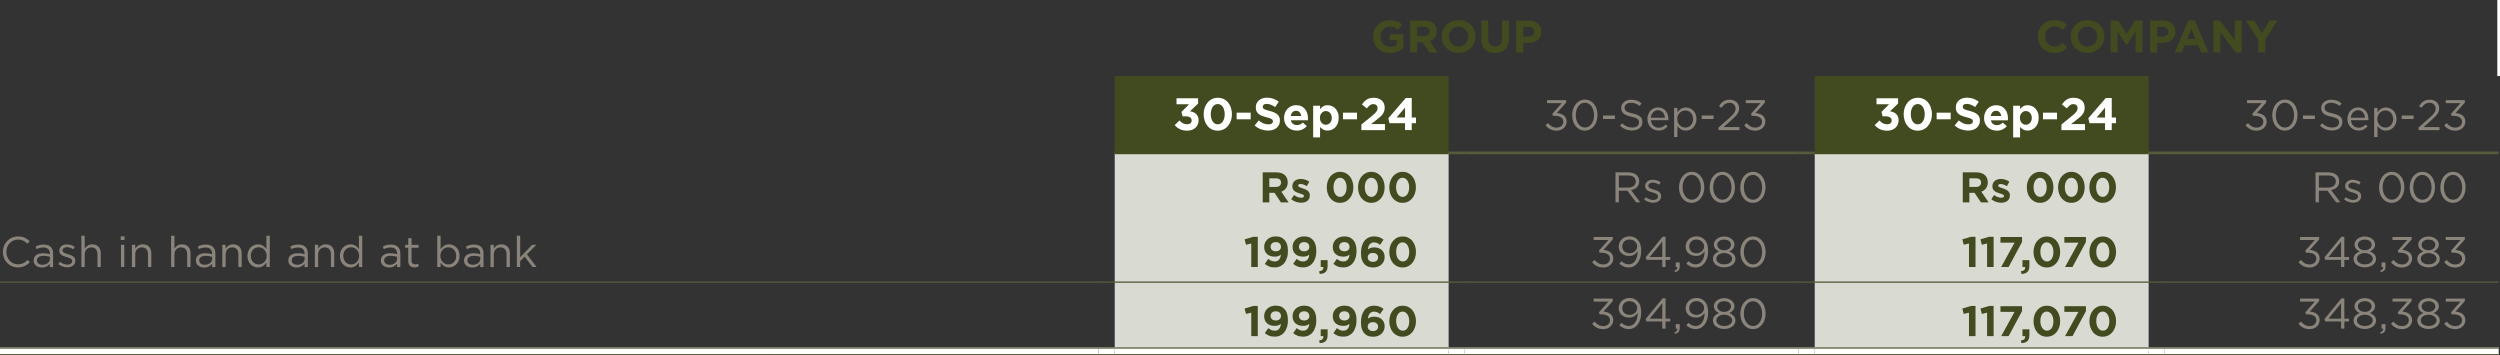 <svg xmlns="http://www.w3.org/2000/svg" id="b" viewBox="0 0 466.89 66.36"><rect x="0" y="0" width="466.89" height="66.36" fill="#333333" stroke="none"/><g id="c"><path d="M338.91,14.2h62.36v14.34h-62.36v-14.34ZM208.18,14.2h62.36v14.34h-62.36v-14.34Z" style="fill:#414b1f; stroke-width:0px;"></path><path d="M338.91,52.69h62.36v12.93h-62.36v-12.93ZM208.18,52.69h62.36v12.93h-62.36v-12.93ZM338.91,40.62h62.36v12.07h-62.36v-12.07ZM208.18,40.62h62.36v12.07h-62.36v-12.07ZM338.91,28.55h62.36v12.07h-62.36v-12.07ZM208.18,28.55h62.36v12.07h-62.36v-12.07Z" style="fill:#d9dbd3; stroke-width:0px;"></path><line y1="65.61" x2="143.62" y2="65.61" style="fill:none; stroke:#fff; stroke-miterlimit:10; stroke-width:1.5px;"></line><line x1="143.62" y1="65.61" x2="205.17" y2="65.61" style="fill:none; stroke:#fff; stroke-miterlimit:10; stroke-width:1.5px;"></line><line x1="205.17" y1="65.61" x2="208.18" y2="65.61" style="fill:none; stroke:#fff; stroke-miterlimit:10; stroke-width:1.5px;"></line><line x1="208.18" y1="65.61" x2="270.54" y2="65.61" style="fill:none; stroke:#fff; stroke-miterlimit:10; stroke-width:1.5px;"></line><line x1="270.54" y1="65.61" x2="273.55" y2="65.61" style="fill:none; stroke:#fff; stroke-miterlimit:10; stroke-width:1.5px;"></line><line x1="273.55" y1="65.61" x2="335.91" y2="65.61" style="fill:none; stroke:#fff; stroke-miterlimit:10; stroke-width:1.5px;"></line><line x1="335.91" y1="65.61" x2="338.91" y2="65.61" style="fill:none; stroke:#fff; stroke-miterlimit:10; stroke-width:1.5px;"></line><line x1="338.91" y1="65.61" x2="401.28" y2="65.61" style="fill:none; stroke:#fff; stroke-miterlimit:10; stroke-width:1.5px;"></line><line x1="401.28" y1="65.61" x2="404.28" y2="65.61" style="fill:none; stroke:#fff; stroke-miterlimit:10; stroke-width:1.5px;"></line><line x1="404.28" y1="65.61" x2="466.64" y2="65.61" style="fill:none; stroke:#fff; stroke-miterlimit:10; stroke-width:1.5px;"></line><line x1="208.18" y1="28.55" x2="270.54" y2="28.55" style="fill:none; stroke:#414b1f; stroke-miterlimit:10; stroke-width:.5px;"></line><line x1="338.91" y1="28.55" x2="401.28" y2="28.55" style="fill:none; stroke:#414b1f; stroke-miterlimit:10; stroke-width:.5px;"></line><line x1="270.54" y1="28.55" x2="273.55" y2="28.55" style="fill:none; stroke:#575b3c; stroke-miterlimit:10; stroke-width:.5px;"></line><line x1="335.91" y1="28.55" x2="338.91" y2="28.55" style="fill:none; stroke:#575b3c; stroke-miterlimit:10; stroke-width:.5px;"></line><line x1="401.28" y1="28.55" x2="404.28" y2="28.55" style="fill:none; stroke:#575b3c; stroke-miterlimit:10; stroke-width:.5px;"></line><line y1="64.99" x2="143.62" y2="64.99" style="fill:none; stroke:#575b3c; stroke-miterlimit:10; stroke-width:.25px;"></line><line y1="66.24" x2="143.62" y2="66.24" style="fill:none; stroke:#575b3c; stroke-miterlimit:10; stroke-width:.25px;"></line><line x1="143.62" y1="64.99" x2="205.17" y2="64.99" style="fill:none; stroke:#575b3c; stroke-miterlimit:10; stroke-width:.25px;"></line><line x1="143.62" y1="66.24" x2="205.17" y2="66.24" style="fill:none; stroke:#575b3c; stroke-miterlimit:10; stroke-width:.25px;"></line><line x1="205.17" y1="64.99" x2="208.18" y2="64.99" style="fill:none; stroke:#575b3c; stroke-miterlimit:10; stroke-width:.25px;"></line><line x1="205.17" y1="66.24" x2="208.18" y2="66.24" style="fill:none; stroke:#575b3c; stroke-miterlimit:10; stroke-width:.25px;"></line><line x1="208.18" y1="64.99" x2="270.54" y2="64.99" style="fill:none; stroke:#575b3c; stroke-miterlimit:10; stroke-width:.25px;"></line><line x1="208.18" y1="66.24" x2="270.54" y2="66.24" style="fill:none; stroke:#575b3c; stroke-miterlimit:10; stroke-width:.25px;"></line><line x1="270.54" y1="64.99" x2="273.55" y2="64.99" style="fill:none; stroke:#575b3c; stroke-miterlimit:10; stroke-width:.25px;"></line><line x1="270.54" y1="66.24" x2="273.55" y2="66.24" style="fill:none; stroke:#575b3c; stroke-miterlimit:10; stroke-width:.25px;"></line><line x1="273.55" y1="64.99" x2="335.91" y2="64.99" style="fill:none; stroke:#575b3c; stroke-miterlimit:10; stroke-width:.25px;"></line><line x1="273.55" y1="66.24" x2="335.91" y2="66.24" style="fill:none; stroke:#575b3c; stroke-miterlimit:10; stroke-width:.25px;"></line><line x1="335.91" y1="64.99" x2="338.91" y2="64.99" style="fill:none; stroke:#575b3c; stroke-miterlimit:10; stroke-width:.25px;"></line><line x1="335.91" y1="66.24" x2="338.91" y2="66.24" style="fill:none; stroke:#575b3c; stroke-miterlimit:10; stroke-width:.25px;"></line><line x1="338.91" y1="64.99" x2="401.28" y2="64.99" style="fill:none; stroke:#575b3c; stroke-miterlimit:10; stroke-width:.25px;"></line><line x1="338.91" y1="66.24" x2="401.28" y2="66.24" style="fill:none; stroke:#575b3c; stroke-miterlimit:10; stroke-width:.25px;"></line><line x1="401.28" y1="64.99" x2="404.28" y2="64.99" style="fill:none; stroke:#575b3c; stroke-miterlimit:10; stroke-width:.25px;"></line><line x1="401.28" y1="66.24" x2="404.28" y2="66.24" style="fill:none; stroke:#575b3c; stroke-miterlimit:10; stroke-width:.25px;"></line><line x1="404.28" y1="64.99" x2="466.64" y2="64.99" style="fill:none; stroke:#575b3c; stroke-miterlimit:10; stroke-width:.25px;"></line><line x1="404.28" y1="66.24" x2="466.64" y2="66.24" style="fill:none; stroke:#575b3c; stroke-miterlimit:10; stroke-width:.25px;"></line><line x1="466.64" y1="14.2" x2="466.64" style="fill:none; stroke:#fff; stroke-miterlimit:10; stroke-width:.5px;"></line><line x1="404.28" y1="28.55" x2="466.64" y2="28.55" style="fill:none; stroke:#575b3c; stroke-miterlimit:10; stroke-width:.5px;"></line><line x1="273.55" y1="28.55" x2="335.91" y2="28.55" style="fill:none; stroke:#575b3c; stroke-miterlimit:10; stroke-width:.5px;"></line><line x1="208.18" y1="52.69" x2="270.54" y2="52.69" style="fill:none; stroke:#575b3c; stroke-miterlimit:10; stroke-width:.25px;"></line><line y1="52.69" x2="143.62" y2="52.69" style="fill:none; stroke:#575b3c; stroke-miterlimit:10; stroke-width:.25px;"></line><line x1="143.62" y1="52.69" x2="205.17" y2="52.69" style="fill:none; stroke:#575b3c; stroke-miterlimit:10; stroke-width:.25px;"></line><line x1="205.17" y1="52.69" x2="208.18" y2="52.69" style="fill:none; stroke:#575b3c; stroke-miterlimit:10; stroke-width:.25px;"></line><line x1="270.54" y1="52.69" x2="273.55" y2="52.69" style="fill:none; stroke:#575b3c; stroke-miterlimit:10; stroke-width:.25px;"></line><line x1="273.55" y1="52.69" x2="335.91" y2="52.69" style="fill:none; stroke:#575b3c; stroke-miterlimit:10; stroke-width:.25px;"></line><line x1="335.91" y1="52.69" x2="338.91" y2="52.69" style="fill:none; stroke:#575b3c; stroke-miterlimit:10; stroke-width:.25px;"></line><line x1="338.91" y1="52.69" x2="401.28" y2="52.69" style="fill:none; stroke:#575b3c; stroke-miterlimit:10; stroke-width:.25px;"></line><line x1="401.28" y1="52.69" x2="404.28" y2="52.69" style="fill:none; stroke:#575b3c; stroke-miterlimit:10; stroke-width:.25px;"></line><line x1="404.28" y1="52.69" x2="466.64" y2="52.69" style="fill:none; stroke:#575b3c; stroke-miterlimit:10; stroke-width:.25px;"></line><path d="M261.01,9.62c-.42.18-.91.28-1.45.28-.46,0-.89-.08-1.27-.23-.38-.15-.71-.37-.99-.64s-.49-.59-.64-.97c-.15-.37-.23-.78-.23-1.22v-.02c0-.42.08-.82.23-1.19.16-.37.37-.7.65-.98.28-.28.61-.5.99-.66.38-.16.8-.24,1.25-.24.27,0,.51.02.73.06.22.04.42.09.61.16.19.07.36.15.53.25.16.1.32.22.48.35l-.82.99c-.11-.1-.23-.18-.34-.25-.11-.07-.23-.14-.35-.19-.12-.05-.25-.09-.4-.12-.14-.03-.3-.04-.47-.04-.24,0-.46.05-.67.15-.21.1-.39.23-.54.4-.16.17-.28.36-.37.59-.09.22-.13.46-.13.72v.02c0,.27.04.52.13.75s.21.43.37.6.35.3.57.4c.22.09.46.14.73.14.49,0,.9-.12,1.23-.36v-.86h-1.32v-1.13h2.58v2.58c-.31.26-.67.48-1.09.67Z" style="fill:#414b1f; stroke-width:0px;"></path><path d="M266.97,9.79l-1.28-1.9h-1.03v1.9h-1.31V3.84h2.72c.71,0,1.26.17,1.65.52.39.35.59.83.59,1.45v.02c0,.48-.12.87-.35,1.18-.24.3-.54.53-.92.67l1.45,2.12h-1.53ZM266.99,5.87c0-.28-.09-.5-.27-.64-.18-.14-.43-.21-.76-.21h-1.3v1.71h1.33c.32,0,.57-.08.74-.23s.26-.36.26-.61v-.02Z" style="fill:#414b1f; stroke-width:0px;"></path><path d="M275.32,8.01c-.16.37-.38.7-.66.98-.28.28-.62.5-1,.66s-.81.24-1.27.24-.88-.08-1.27-.24-.72-.38-1-.65c-.28-.27-.5-.6-.65-.97s-.23-.77-.23-1.19v-.02c0-.42.08-.82.24-1.19.16-.37.38-.7.66-.98.28-.28.61-.5,1-.66.39-.16.81-.24,1.27-.24s.88.08,1.27.24c.39.16.72.38,1,.65.28.27.5.6.65.97.16.37.23.77.23,1.19v.02c0,.43-.08.82-.24,1.19ZM274.19,6.82c0-.25-.04-.5-.13-.72-.09-.23-.21-.43-.37-.6-.16-.17-.35-.3-.57-.4-.22-.1-.46-.15-.72-.15s-.51.05-.73.14c-.22.1-.41.23-.56.4-.16.17-.28.37-.37.59-.09.22-.13.46-.13.72v.02c0,.25.04.5.13.72s.21.42.37.59c.16.17.35.3.57.4.22.1.46.15.73.15s.5-.05.72-.14c.22-.1.41-.23.57-.4s.28-.37.37-.59c.09-.22.13-.46.13-.72v-.02Z" style="fill:#414b1f; stroke-width:0px;"></path><path d="M281.63,8.38c-.12.33-.3.61-.52.84-.23.22-.5.39-.82.5-.32.11-.68.17-1.08.17-.8,0-1.43-.22-1.89-.66-.46-.44-.69-1.1-.69-1.98v-3.4h1.31v3.37c0,.49.11.85.34,1.1s.54.37.94.37.72-.12.94-.36c.23-.24.34-.59.34-1.07v-3.41h1.31v3.36c0,.45-.06.85-.18,1.18Z" style="fill:#414b1f; stroke-width:0px;"></path><path d="M287.67,6.83c-.12.26-.3.48-.51.65s-.47.31-.77.4c-.29.09-.6.13-.94.13h-.99v1.79h-1.31V3.84h2.43c.36,0,.68.05.96.15.28.1.52.24.71.42.2.18.35.4.45.65.1.25.16.53.16.84v.02c0,.35-.06.65-.19.91ZM286.54,5.92c0-.29-.1-.52-.29-.67-.19-.15-.45-.23-.78-.23h-1.01v1.82h1.04c.33,0,.58-.09.77-.26.18-.17.27-.39.27-.64v-.02Z" style="fill:#414b1f; stroke-width:0px;"></path><path d="M385.59,9.27c-.16.13-.34.24-.54.34-.2.09-.41.16-.64.21-.23.05-.49.07-.78.07-.44,0-.84-.08-1.22-.24-.37-.16-.7-.38-.97-.65s-.48-.6-.64-.97c-.15-.37-.23-.77-.23-1.2v-.02c0-.42.08-.82.23-1.19.15-.37.37-.7.64-.98.27-.28.6-.5.98-.66.38-.16.8-.24,1.26-.24.28,0,.53.02.76.07s.44.11.62.19c.19.08.36.18.52.29s.31.24.44.37l-.83.96c-.23-.21-.47-.37-.71-.49-.24-.12-.51-.18-.81-.18-.25,0-.48.05-.69.14-.21.1-.4.23-.55.4-.15.17-.27.37-.36.59-.08.22-.13.46-.13.72v.02c0,.25.04.5.13.72.09.23.2.42.35.59.15.17.33.3.54.4.21.1.45.15.7.15.34,0,.63-.06.86-.19.23-.12.47-.29.7-.51l.83.84c-.15.16-.31.31-.48.44Z" style="fill:#414b1f; stroke-width:0px;"></path><path d="M392.78,8.01c-.16.37-.38.7-.66.98-.28.28-.62.5-1,.66s-.81.24-1.27.24-.88-.08-1.27-.24-.72-.38-1-.65c-.28-.27-.5-.6-.65-.97s-.23-.77-.23-1.19v-.02c0-.42.08-.82.24-1.19.16-.37.38-.7.66-.98.28-.28.61-.5,1-.66.39-.16.81-.24,1.27-.24s.88.08,1.27.24c.39.16.72.38,1,.65.28.27.5.6.65.97.16.37.23.77.23,1.19v.02c0,.43-.08.82-.24,1.19ZM391.65,6.82c0-.25-.04-.5-.13-.72-.09-.23-.21-.43-.37-.6-.16-.17-.35-.3-.57-.4-.22-.1-.46-.15-.72-.15s-.51.05-.73.14c-.22.1-.41.23-.56.4-.16.17-.28.37-.37.59-.09.22-.13.46-.13.72v.02c0,.25.04.5.13.72s.21.42.37.59c.16.17.35.3.57.4.22.1.46.15.73.15s.5-.05.72-.14c.22-.1.41-.23.57-.4s.28-.37.37-.59c.09-.22.13-.46.13-.72v-.02Z" style="fill:#414b1f; stroke-width:0px;"></path><path d="M398.84,9.79v-3.88l-1.67,2.54h-.03l-1.66-2.52v3.86h-1.29V3.84h1.41l1.56,2.52,1.56-2.52h1.41v5.95h-1.29Z" style="fill:#414b1f; stroke-width:0px;"></path><path d="M406.08,6.83c-.12.26-.3.48-.51.65s-.47.31-.77.4c-.29.09-.6.13-.94.13h-.99v1.79h-1.31V3.84h2.43c.36,0,.68.05.96.15.28.1.52.24.71.42.2.18.35.4.45.65.1.25.16.53.16.84v.02c0,.35-.06.65-.19.91ZM404.94,5.92c0-.29-.1-.52-.29-.67-.19-.15-.45-.23-.78-.23h-1.01v1.82h1.04c.33,0,.58-.09.77-.26.18-.17.27-.39.27-.64v-.02Z" style="fill:#414b1f; stroke-width:0px;"></path><path d="M411.07,9.79l-.54-1.33h-2.52l-.54,1.33h-1.33l2.55-5.99h1.21l2.55,5.99h-1.37ZM409.27,5.37l-.79,1.93h1.58l-.79-1.93Z" style="fill:#414b1f; stroke-width:0px;"></path><path d="M417.53,9.79l-2.88-3.78v3.78h-1.29V3.84h1.21l2.79,3.66v-3.66h1.29v5.95h-1.11Z" style="fill:#414b1f; stroke-width:0px;"></path><path d="M423.05,7.42v2.37h-1.31v-2.35l-2.29-3.6h1.53l1.42,2.39,1.45-2.39h1.49l-2.29,3.58Z" style="fill:#414b1f; stroke-width:0px;"></path><path d="M219.72,19.47v-1.12h4.03v.99l-1.51,1.44c.2.03.4.09.6.16.19.07.37.18.51.31.15.13.27.3.36.49.09.2.14.43.14.71s-.05.54-.15.78c-.1.24-.24.44-.43.62-.19.18-.41.31-.68.41-.27.1-.57.14-.89.14-.54,0-1-.1-1.37-.29-.38-.19-.69-.44-.95-.75l.9-.86c.2.23.42.41.64.53.22.12.49.18.79.18.25,0,.45-.06.61-.19s.23-.31.23-.53c0-.25-.1-.44-.3-.57-.2-.13-.49-.2-.86-.2h-.54l-.2-.83,1.42-1.42h-2.34Z" style="fill:#fff; stroke-width:0px;"></path><path d="M229.88,22.53c-.13.37-.31.7-.54.98-.23.28-.51.5-.84.65-.33.16-.69.24-1.08.24s-.76-.08-1.08-.23-.6-.37-.83-.65c-.23-.28-.41-.6-.53-.97s-.19-.77-.19-1.21.06-.83.19-1.21.31-.7.54-.98c.23-.28.51-.5.84-.65.33-.16.69-.24,1.08-.24s.76.08,1.08.23c.33.16.6.37.83.65s.41.6.53.98c.12.37.19.78.19,1.21s-.06.84-.19,1.22ZM228.63,20.57c-.06-.23-.15-.43-.26-.6s-.25-.3-.41-.4c-.16-.1-.34-.14-.54-.14s-.38.05-.54.14c-.16.09-.29.22-.41.39-.11.17-.2.37-.26.6-.06.23-.09.48-.09.76s.03.52.09.76.15.43.26.6c.11.17.25.3.41.4.16.1.34.14.54.14s.38-.05.54-.14c.16-.09.29-.23.41-.4.11-.17.2-.37.26-.6.06-.23.09-.48.09-.75s-.03-.52-.09-.76Z" style="fill:#fff; stroke-width:0px;"></path><path d="M230.95,22.28v-1.24h2.62v1.24h-2.62Z" style="fill:#fff; stroke-width:0px;"></path><path d="M238.85,23.32c-.11.23-.26.42-.45.58-.19.16-.42.27-.69.36-.27.08-.56.12-.88.12-.45,0-.9-.08-1.33-.23s-.83-.4-1.19-.72l.77-.93c.27.22.55.4.84.53s.6.2.94.2c.27,0,.48-.05.63-.15.15-.1.23-.24.23-.41v-.02c0-.08-.02-.16-.05-.23-.03-.07-.09-.13-.18-.18s-.21-.11-.37-.17c-.16-.06-.36-.12-.61-.18-.3-.07-.57-.16-.82-.25-.24-.09-.45-.2-.62-.34-.17-.13-.3-.3-.4-.5s-.14-.44-.14-.74v-.02c0-.27.05-.52.15-.73.1-.22.24-.41.43-.57.18-.16.4-.28.66-.37.25-.08.53-.13.84-.13.44,0,.84.07,1.2.2.37.13.7.32,1.01.56l-.68.99c-.27-.18-.53-.32-.78-.43-.26-.1-.51-.16-.77-.16s-.45.05-.57.15c-.13.1-.19.22-.19.37v.02c0,.1.02.18.06.25.04.07.1.13.2.19.1.06.23.11.4.16.17.05.38.11.64.18.3.08.57.17.81.27.24.1.43.22.6.36.16.14.28.3.37.49.08.19.12.41.12.67v.02c0,.29-.05.56-.16.79Z" style="fill:#fff; stroke-width:0px;"></path><path d="M244.26,22.3s0,.1-.01.16h-3.17c.06.29.19.52.39.67.2.15.44.23.73.23.22,0,.41-.04.58-.11s.35-.19.53-.36l.74.65c-.22.27-.48.47-.78.62-.31.15-.67.23-1.08.23-.34,0-.66-.06-.95-.17-.29-.11-.54-.27-.76-.48-.21-.21-.38-.46-.5-.74-.12-.29-.18-.6-.18-.96v-.02c0-.32.06-.63.17-.92.11-.29.26-.54.46-.76s.44-.39.71-.51c.27-.12.58-.19.91-.19.38,0,.71.07.99.2.28.14.51.32.69.55s.32.49.41.79.13.61.13.93v.02c0,.06,0,.12,0,.16ZM242.7,20.96c-.16-.18-.38-.27-.65-.27s-.49.09-.66.26-.28.41-.33.71h1.95c-.04-.29-.14-.52-.31-.7Z" style="fill:#fff; stroke-width:0px;"></path><path d="M249.84,23.03c-.12.29-.27.54-.46.74-.19.2-.41.35-.66.46-.25.1-.51.15-.78.15-.35,0-.63-.07-.85-.2-.22-.14-.41-.29-.56-.47v1.95h-1.29v-5.92h1.29v.65c.16-.21.35-.39.57-.53.22-.14.51-.21.85-.21.27,0,.52.05.77.15.25.1.47.25.66.45.19.2.35.45.46.74.12.29.17.63.17,1.01v.02c0,.38-.06.72-.17,1.01ZM248.72,22.01c0-.19-.03-.36-.09-.52s-.14-.29-.24-.4c-.1-.11-.22-.2-.35-.26-.13-.06-.28-.09-.43-.09s-.3.03-.43.09c-.13.06-.25.15-.35.26s-.18.25-.24.4-.09.33-.09.52v.02c0,.19.03.36.09.52.06.16.14.29.24.4s.22.2.35.26c.13.06.28.09.43.09s.3-.03.43-.09.25-.15.35-.26c.1-.11.18-.24.24-.4.06-.15.09-.33.09-.52v-.02Z" style="fill:#fff; stroke-width:0px;"></path><path d="M250.81,22.28v-1.24h2.62v1.24h-2.62Z" style="fill:#fff; stroke-width:0px;"></path><path d="M255.86,19.64c-.18.13-.38.33-.6.6l-.92-.74c.15-.2.3-.38.45-.53.15-.15.31-.28.48-.39s.36-.19.57-.24c.21-.05.45-.08.71-.08.32,0,.6.04.85.13.25.09.47.21.65.37.18.16.31.36.41.58.09.23.14.48.14.76,0,.25-.03.47-.1.67-.06.2-.16.38-.29.56-.13.18-.29.35-.49.52-.2.17-.43.36-.69.57l-.97.75h2.59v1.13h-4.4v-1.04l1.98-1.62c.19-.15.35-.29.48-.41s.24-.24.32-.35c.08-.11.14-.22.18-.32.04-.1.06-.22.06-.34,0-.25-.07-.45-.22-.58-.15-.13-.34-.2-.58-.2s-.44.07-.62.2Z" style="fill:#fff; stroke-width:0px;"></path><path d="M263.65,18.3v3.65h.8v1.06h-.8v1.28h-1.25v-1.28h-2.91l-.21-.93,3.26-3.78h1.1ZM262.4,20.09l-1.58,1.85h1.58v-1.85Z" style="fill:#fff; stroke-width:0px;"></path><path d="M288.92,19.26v-.56h3.57v.46l-1.75,1.95c.25.02.48.07.7.14.22.07.42.17.59.3s.3.29.4.48.15.42.15.67-.05.48-.15.69c-.1.21-.23.39-.4.54-.17.15-.36.27-.59.35-.23.08-.47.12-.73.12-.47,0-.88-.09-1.22-.28-.35-.18-.63-.43-.86-.72l.46-.41c.22.27.46.47.72.62s.57.22.92.22c.17,0,.33-.03.48-.08.15-.05.28-.12.39-.22.11-.1.2-.21.26-.35.06-.14.1-.29.1-.45,0-.35-.15-.62-.44-.81-.29-.19-.67-.28-1.13-.28h-.36l-.13-.38,1.77-2h-2.74Z" style="fill:#8a847b; stroke-width:0px;"></path><path d="M298.18,22.61c-.11.35-.27.66-.48.92-.21.26-.45.47-.75.63-.29.15-.62.23-.98.23s-.69-.08-.98-.23c-.29-.15-.54-.36-.74-.62-.21-.26-.36-.57-.47-.92-.11-.35-.16-.72-.16-1.12s.06-.77.17-1.12c.11-.35.27-.66.48-.92.21-.26.45-.47.75-.63.29-.15.62-.23.98-.23s.68.08.97.23c.29.15.54.36.74.62.21.26.36.57.47.92.11.35.16.72.16,1.12s-.06.77-.17,1.12ZM297.58,20.62c-.08-.28-.19-.53-.34-.74s-.33-.38-.54-.51c-.21-.13-.45-.19-.71-.19s-.5.06-.71.19c-.21.13-.39.29-.54.5-.15.21-.26.46-.34.74-.08.28-.12.57-.12.88s.04.61.12.89.19.53.34.74c.15.21.33.38.54.51.21.13.45.19.71.19s.5-.06.71-.19c.21-.13.39-.29.54-.5.15-.21.26-.46.34-.74.08-.28.12-.57.12-.88s-.04-.6-.12-.88Z" style="fill:#8a847b; stroke-width:0px;"></path><path d="M299.37,22.22v-.65h2.22v.65h-2.22Z" style="fill:#8a847b; stroke-width:0px;"></path><path d="M303.46,20.45c.04.11.12.2.23.29.11.09.27.17.46.24.2.07.45.14.76.2.62.14,1.08.33,1.38.58.3.25.44.58.44,1.02,0,.24-.05.46-.14.66s-.23.37-.39.5c-.17.14-.37.25-.6.32-.23.07-.49.11-.77.11-.45,0-.86-.07-1.23-.22-.37-.14-.72-.37-1.06-.67l.39-.46c.29.27.59.47.89.6.3.13.64.2,1.03.2s.68-.09.91-.26c.23-.18.34-.41.34-.7,0-.13-.02-.25-.06-.36-.04-.1-.12-.2-.22-.28s-.25-.16-.44-.23c-.19-.07-.43-.14-.73-.2-.32-.07-.6-.15-.84-.24-.24-.09-.43-.2-.59-.33-.15-.13-.27-.28-.34-.45s-.11-.37-.11-.61.05-.43.14-.62c.09-.19.22-.35.38-.48.17-.14.36-.24.58-.32.22-.08.47-.12.74-.12.41,0,.77.06,1.08.17.31.11.6.28.89.51l-.37.49c-.26-.21-.52-.37-.79-.46-.26-.1-.54-.14-.83-.14-.18,0-.35.02-.49.07-.15.05-.27.11-.38.19s-.18.18-.24.29c-.06.11-.08.23-.08.36s.02.25.06.36Z" style="fill:#8a847b; stroke-width:0px;"></path><path d="M308.46,23.05c.08.17.19.32.33.44.13.12.28.21.45.27.17.06.34.09.52.09.29,0,.53-.05.74-.16.21-.11.39-.25.56-.42l.38.34c-.21.23-.45.42-.71.56-.27.14-.6.21-.99.21-.28,0-.55-.05-.8-.16-.25-.1-.47-.25-.66-.44s-.34-.42-.45-.68-.17-.56-.17-.88c0-.3.05-.58.15-.84.1-.26.24-.49.41-.69.18-.19.39-.35.63-.46.24-.11.51-.17.8-.17.3,0,.58.06.82.17.24.11.44.27.61.47.17.2.29.43.38.7.09.27.13.55.13.86v.09s0,.07,0,.1h-3.27c.02.22.07.42.16.6ZM310.94,22c-.02-.19-.05-.37-.12-.54-.06-.17-.15-.32-.25-.45-.11-.13-.24-.23-.4-.31-.16-.08-.34-.12-.54-.12-.18,0-.35.04-.5.11-.15.07-.29.17-.41.3-.12.12-.21.27-.29.44s-.12.36-.14.56h2.65Z" style="fill:#8a847b; stroke-width:0px;"></path><path d="M316.66,23.14c-.11.27-.26.49-.44.68s-.39.33-.63.42-.48.15-.73.15c-.19,0-.37-.02-.53-.07-.16-.05-.3-.11-.43-.19-.13-.08-.24-.17-.35-.28-.1-.11-.2-.22-.28-.34v2.07h-.62v-5.42h.62v.83c.08-.12.18-.24.28-.35.1-.11.22-.21.35-.29.13-.08.27-.15.43-.2.16-.05.33-.08.52-.08.25,0,.49.05.72.14.24.1.45.24.64.42.19.18.34.41.45.68.11.27.17.57.17.91s-.06.65-.17.91ZM316.08,21.57c-.08-.2-.18-.36-.32-.51s-.29-.25-.46-.32c-.18-.07-.36-.11-.56-.11s-.38.04-.56.12c-.18.08-.34.18-.48.32-.14.14-.25.31-.34.5-.08.2-.12.41-.12.65s.04.46.12.66c.08.2.19.37.34.51.14.14.3.25.48.32.18.08.36.12.56.12s.39-.04.56-.11c.18-.07.33-.17.46-.31.13-.14.23-.3.31-.5.08-.2.12-.42.12-.67s-.04-.46-.12-.66Z" style="fill:#8a847b; stroke-width:0px;"></path><path d="M317.8,22.22v-.65h2.22v.65h-2.22Z" style="fill:#8a847b; stroke-width:0px;"></path><path d="M322.17,19.42c-.23.16-.46.4-.68.72l-.46-.34c.13-.19.26-.35.39-.5.13-.15.28-.27.44-.37.16-.1.33-.18.53-.23.19-.05.41-.08.66-.08s.49.04.7.12c.21.08.39.19.55.33.15.14.27.31.36.5.09.19.13.41.13.64,0,.21-.03.4-.08.57-.06.17-.14.34-.26.51s-.26.34-.44.52c-.18.18-.39.38-.63.59l-1.5,1.33h2.97v.58h-3.91v-.49l2.03-1.79c.21-.19.39-.37.54-.52.15-.16.27-.3.36-.44.09-.14.16-.27.2-.4s.06-.27.06-.4c0-.17-.03-.31-.09-.44-.06-.13-.14-.24-.24-.34-.1-.09-.22-.17-.36-.22-.14-.05-.28-.08-.43-.08-.32,0-.59.08-.82.24Z" style="fill:#8a847b; stroke-width:0px;"></path><path d="M326.03,19.26v-.56h3.57v.46l-1.75,1.95c.25.02.48.07.7.14.22.07.42.17.59.3s.3.29.4.48.15.42.15.67-.05.48-.15.69c-.1.21-.23.39-.4.54-.17.15-.36.27-.59.35-.23.08-.47.12-.73.12-.47,0-.88-.09-1.22-.28-.35-.18-.63-.43-.86-.72l.46-.41c.22.27.46.47.72.62s.57.22.92.22c.17,0,.33-.03.48-.08.15-.05.28-.12.39-.22.11-.1.2-.21.26-.35.06-.14.1-.29.1-.45,0-.35-.15-.62-.44-.81-.29-.19-.67-.28-1.13-.28h-.36l-.13-.38,1.77-2h-2.74Z" style="fill:#8a847b; stroke-width:0px;"></path><path d="M350.45,19.47v-1.12h4.03v.99l-1.51,1.44c.2.03.4.09.6.16.19.07.37.18.51.31.15.13.27.3.36.49.09.2.14.43.14.71s-.05.54-.15.78c-.1.24-.24.44-.43.62-.19.18-.41.31-.68.41-.27.1-.57.14-.89.14-.54,0-1-.1-1.37-.29-.38-.19-.69-.44-.95-.75l.9-.86c.2.23.42.41.64.53.22.12.49.18.79.18.25,0,.45-.06.61-.19s.23-.31.23-.53c0-.25-.1-.44-.3-.57-.2-.13-.49-.2-.86-.2h-.54l-.2-.83,1.42-1.42h-2.34Z" style="fill:#fff; stroke-width:0px;"></path><path d="M360.61,22.53c-.13.37-.31.7-.54.98-.23.28-.51.5-.84.65-.33.16-.69.24-1.08.24s-.76-.08-1.08-.23-.6-.37-.83-.65c-.23-.28-.41-.6-.53-.97s-.19-.77-.19-1.21.06-.83.19-1.21.31-.7.54-.98c.23-.28.51-.5.84-.65.33-.16.69-.24,1.08-.24s.76.08,1.08.23c.33.16.6.37.83.65s.41.6.53.98c.12.37.19.78.19,1.21s-.06.84-.19,1.22ZM359.36,20.57c-.06-.23-.15-.43-.26-.6s-.25-.3-.41-.4c-.16-.1-.34-.14-.54-.14s-.38.05-.54.14c-.16.09-.29.22-.41.39-.11.17-.2.37-.26.6-.06.23-.09.48-.09.76s.03.52.09.76.15.43.26.6c.11.17.25.3.41.4.16.1.34.14.54.14s.38-.05.54-.14c.16-.09.29-.23.41-.4.11-.17.2-.37.26-.6.06-.23.09-.48.09-.75s-.03-.52-.09-.76Z" style="fill:#fff; stroke-width:0px;"></path><path d="M361.68,22.28v-1.24h2.62v1.24h-2.62Z" style="fill:#fff; stroke-width:0px;"></path><path d="M369.58,23.32c-.11.23-.26.42-.45.58-.19.16-.42.27-.69.36-.27.08-.56.12-.88.12-.45,0-.9-.08-1.33-.23s-.83-.4-1.19-.72l.77-.93c.27.22.55.4.84.53s.6.2.94.2c.27,0,.48-.05.63-.15.15-.1.23-.24.23-.41v-.02c0-.08-.02-.16-.05-.23-.03-.07-.09-.13-.18-.18s-.21-.11-.37-.17c-.16-.06-.36-.12-.61-.18-.3-.07-.57-.16-.82-.25-.24-.09-.45-.2-.62-.34-.17-.13-.3-.3-.4-.5s-.14-.44-.14-.74v-.02c0-.27.05-.52.15-.73.1-.22.24-.41.43-.57.18-.16.4-.28.66-.37.25-.08.53-.13.84-.13.44,0,.84.07,1.2.2.37.13.7.32,1.01.56l-.68.99c-.27-.18-.53-.32-.78-.43-.26-.1-.51-.16-.77-.16s-.45.05-.57.15c-.13.1-.19.22-.19.37v.02c0,.1.02.18.06.25.04.07.1.13.2.19.1.06.23.11.4.16.17.05.38.11.64.18.3.08.57.17.81.27.24.1.43.22.6.36.16.14.28.3.37.49.08.19.12.41.12.67v.02c0,.29-.05.56-.16.79Z" style="fill:#fff; stroke-width:0px;"></path><path d="M374.99,22.31s0,.1-.01.16h-3.17c.06.29.19.52.39.67.2.15.44.23.73.23.22,0,.41-.04.58-.11s.35-.19.53-.36l.74.65c-.22.27-.48.47-.78.62-.31.15-.67.23-1.08.23-.34,0-.66-.06-.95-.17-.29-.11-.54-.27-.76-.48-.21-.21-.38-.46-.5-.74-.12-.29-.18-.6-.18-.96v-.02c0-.32.06-.63.17-.92.11-.29.26-.54.46-.76s.44-.39.71-.51c.27-.12.58-.19.91-.19.38,0,.71.07.99.2.28.14.51.32.69.55s.32.49.41.79.13.61.13.93v.02c0,.06,0,.12,0,.16ZM373.43,20.96c-.16-.18-.38-.27-.65-.27s-.49.09-.66.26-.28.41-.33.71h1.95c-.04-.29-.14-.52-.31-.7Z" style="fill:#fff; stroke-width:0px;"></path><path d="M380.57,23.03c-.12.29-.27.54-.46.74-.19.2-.41.35-.66.46-.25.1-.51.15-.78.15-.35,0-.63-.07-.85-.2-.22-.14-.41-.29-.56-.47v1.95h-1.29v-5.92h1.29v.65c.16-.21.35-.39.57-.53.22-.14.51-.21.85-.21.27,0,.52.05.77.15.25.1.47.25.66.45.19.2.35.45.46.74.12.29.17.63.17,1.01v.02c0,.38-.06.72-.17,1.01ZM379.45,22.01c0-.19-.03-.36-.09-.52s-.14-.29-.24-.4c-.1-.11-.22-.2-.35-.26-.13-.06-.28-.09-.43-.09s-.3.03-.43.09c-.13.06-.25.15-.35.26s-.18.25-.24.4-.09.33-.09.52v.02c0,.19.03.36.09.52.06.16.14.29.24.4s.22.2.35.26c.13.06.28.09.43.09s.3-.03.43-.09.25-.15.35-.26c.1-.11.18-.24.24-.4.06-.15.09-.33.09-.52v-.02Z" style="fill:#fff; stroke-width:0px;"></path><path d="M381.54,22.28v-1.24h2.62v1.24h-2.62Z" style="fill:#fff; stroke-width:0px;"></path><path d="M386.59,19.64c-.18.13-.38.33-.6.6l-.92-.74c.15-.2.3-.38.45-.53.15-.15.31-.28.48-.39s.36-.19.57-.24c.21-.05.45-.08.71-.08.32,0,.6.04.85.13.25.09.47.21.65.37.18.16.31.36.41.58.09.23.14.48.14.76,0,.25-.03.47-.1.67-.06.2-.16.38-.29.56-.13.18-.29.35-.49.52-.2.17-.43.36-.69.57l-.97.75h2.59v1.13h-4.4v-1.04l1.98-1.62c.19-.15.35-.29.48-.41s.24-.24.32-.35c.08-.11.14-.22.18-.32.04-.1.06-.22.06-.34,0-.25-.07-.45-.22-.58-.15-.13-.34-.2-.58-.2s-.44.07-.62.2Z" style="fill:#fff; stroke-width:0px;"></path><path d="M394.38,18.3v3.65h.8v1.06h-.8v1.28h-1.25v-1.28h-2.91l-.21-.93,3.26-3.78h1.1ZM393.13,20.1l-1.58,1.85h1.58v-1.85Z" style="fill:#fff; stroke-width:0px;"></path><path d="M419.65,19.26v-.56h3.57v.46l-1.75,1.95c.25.02.48.07.7.14.22.07.42.17.59.3s.3.29.4.48.15.42.15.67-.05.48-.15.69c-.1.21-.23.39-.4.54-.17.15-.36.27-.59.35-.23.08-.47.12-.73.12-.47,0-.88-.09-1.22-.28-.35-.18-.63-.43-.86-.72l.46-.41c.22.27.46.47.72.62s.57.22.92.22c.17,0,.33-.03.48-.08.15-.05.28-.12.39-.22.11-.1.2-.21.26-.35.06-.14.1-.29.1-.45,0-.35-.15-.62-.44-.81-.29-.19-.67-.28-1.13-.28h-.36l-.13-.38,1.77-2h-2.74Z" style="fill:#8a847b; stroke-width:0px;"></path><path d="M428.92,22.61c-.11.35-.27.66-.48.92-.21.26-.45.47-.75.63-.29.15-.62.23-.98.23s-.69-.08-.98-.23c-.29-.15-.54-.36-.74-.62-.21-.26-.36-.57-.47-.92-.11-.35-.16-.72-.16-1.12s.06-.77.17-1.12c.11-.35.27-.66.48-.92.21-.26.45-.47.75-.63.29-.15.62-.23.98-.23s.68.08.97.23c.29.15.54.36.74.62.21.26.36.57.47.92.11.35.16.72.16,1.12s-.06.77-.17,1.12ZM428.31,20.62c-.08-.28-.19-.53-.34-.74s-.33-.38-.54-.51c-.21-.13-.45-.19-.71-.19s-.5.06-.71.19c-.21.13-.39.29-.54.5-.15.21-.26.46-.34.74-.08.28-.12.57-.12.88s.04.61.12.89.19.53.34.74c.15.21.33.38.54.51.21.13.45.19.71.19s.5-.06.71-.19c.21-.13.39-.29.54-.5.15-.21.26-.46.34-.74.08-.28.12-.57.12-.88s-.04-.6-.12-.88Z" style="fill:#8a847b; stroke-width:0px;"></path><path d="M430.1,22.22v-.65h2.22v.65h-2.22Z" style="fill:#8a847b; stroke-width:0px;"></path><path d="M434.19,20.45c.04.11.12.2.23.29.11.09.27.17.46.24.2.07.45.14.76.2.62.14,1.08.33,1.38.58.3.25.44.58.44,1.02,0,.24-.05.46-.14.66s-.23.37-.39.5c-.17.14-.37.25-.6.32-.23.07-.49.11-.77.11-.45,0-.86-.07-1.23-.22-.37-.14-.72-.37-1.06-.67l.39-.46c.29.27.59.47.89.6.3.13.64.2,1.03.2s.68-.09.91-.26c.23-.18.34-.41.34-.7,0-.13-.02-.25-.06-.36-.04-.1-.12-.2-.22-.28s-.25-.16-.44-.23c-.19-.07-.43-.14-.73-.2-.32-.07-.6-.15-.84-.24-.24-.09-.43-.2-.59-.33-.15-.13-.27-.28-.34-.45s-.11-.37-.11-.61.05-.43.14-.62c.09-.19.22-.35.38-.48.17-.14.36-.24.58-.32.22-.08.47-.12.74-.12.41,0,.77.06,1.08.17.31.11.6.28.89.51l-.37.49c-.26-.21-.52-.37-.79-.46-.26-.1-.54-.14-.83-.14-.18,0-.35.02-.49.07-.15.05-.27.11-.38.19s-.18.18-.24.29c-.06.11-.08.23-.08.36s.02.25.06.36Z" style="fill:#8a847b; stroke-width:0px;"></path><path d="M439.19,23.05c.08.17.19.32.33.44.13.12.28.21.45.27.17.06.34.09.52.09.29,0,.53-.05.74-.16.21-.11.39-.25.56-.42l.38.34c-.21.23-.45.42-.71.56-.27.14-.6.21-.99.21-.28,0-.55-.05-.8-.16-.25-.1-.47-.25-.66-.44s-.34-.42-.45-.68-.17-.56-.17-.88c0-.3.05-.58.15-.84.1-.26.24-.49.41-.69.18-.19.39-.35.63-.46.24-.11.51-.17.8-.17.3,0,.58.06.82.17.24.11.44.27.61.47.17.2.29.43.38.7.09.27.13.55.13.86v.09s0,.07,0,.1h-3.27c.02.22.07.42.16.6ZM441.68,22c-.02-.19-.05-.37-.12-.54-.06-.17-.15-.32-.25-.45-.11-.13-.24-.23-.4-.31-.16-.08-.34-.12-.54-.12-.18,0-.35.04-.5.11-.15.07-.29.17-.41.3-.12.12-.21.27-.29.44s-.12.36-.14.56h2.65Z" style="fill:#8a847b; stroke-width:0px;"></path><path d="M447.4,23.14c-.11.27-.26.49-.44.68s-.39.33-.63.42-.48.15-.73.15c-.19,0-.37-.02-.53-.07-.16-.05-.3-.11-.43-.19-.13-.08-.24-.17-.35-.28-.1-.11-.2-.22-.28-.34v2.07h-.62v-5.42h.62v.83c.08-.12.18-.24.28-.35.1-.11.22-.21.35-.29.13-.08.27-.15.43-.2.16-.05.33-.08.52-.08.25,0,.49.05.72.14.24.1.45.24.64.42.19.18.34.41.45.68.11.27.17.57.17.91s-.06.65-.17.91ZM446.82,21.57c-.08-.2-.18-.36-.32-.51s-.29-.25-.46-.32c-.18-.07-.36-.11-.56-.11s-.38.04-.56.12c-.18.08-.34.18-.48.32-.14.14-.25.31-.34.5-.08.2-.12.41-.12.65s.04.46.12.66c.08.2.19.37.34.51.14.14.3.25.48.32.18.08.36.12.56.12s.39-.04.56-.11c.18-.07.33-.17.46-.31.13-.14.23-.3.31-.5.08-.2.12-.42.12-.67s-.04-.46-.12-.66Z" style="fill:#8a847b; stroke-width:0px;"></path><path d="M448.53,22.22v-.65h2.22v.65h-2.22Z" style="fill:#8a847b; stroke-width:0px;"></path><path d="M452.91,19.42c-.23.16-.46.4-.68.72l-.46-.34c.13-.19.26-.35.39-.5.13-.15.28-.27.44-.37.16-.1.33-.18.53-.23.19-.05.41-.08.66-.08s.49.04.7.12c.21.08.39.19.55.33.15.14.27.31.36.5.09.19.13.41.13.64,0,.21-.03.4-.08.57-.06.17-.14.34-.26.51s-.26.34-.44.52c-.18.18-.39.38-.63.59l-1.5,1.33h2.97v.58h-3.91v-.49l2.03-1.79c.21-.19.39-.37.54-.52.15-.16.27-.3.36-.44.09-.14.16-.27.2-.4s.06-.27.06-.4c0-.17-.03-.31-.09-.44-.06-.13-.14-.24-.24-.34-.1-.09-.22-.17-.36-.22-.14-.05-.28-.08-.43-.08-.32,0-.59.08-.82.24Z" style="fill:#8a847b; stroke-width:0px;"></path><path d="M456.76,19.26v-.56h3.57v.46l-1.75,1.95c.25.02.48.07.7.14.22.07.42.17.59.3s.3.29.4.48.15.42.15.67-.05.48-.15.69c-.1.21-.23.39-.4.54-.17.15-.36.27-.59.35-.23.08-.47.12-.73.12-.47,0-.88-.09-1.22-.28-.35-.18-.63-.43-.86-.72l.46-.41c.22.27.46.47.72.62s.57.22.92.22c.17,0,.33-.03.48-.08.15-.05.28-.12.39-.22.11-.1.2-.21.26-.35.06-.14.1-.29.1-.45,0-.35-.15-.62-.44-.81-.29-.19-.67-.28-1.13-.28h-.36l-.13-.38,1.77-2h-2.74Z" style="fill:#8a847b; stroke-width:0px;"></path><path d="M235.82,32.19h2.56c.71,0,1.26.2,1.63.57.31.31.48.75.48,1.28v.02c0,.9-.49,1.47-1.2,1.74l1.37,2h-1.44l-1.2-1.79h-.97v1.79h-1.23v-5.6ZM238.3,34.91c.6,0,.94-.32.94-.79v-.02c0-.53-.37-.8-.97-.8h-1.22v1.61h1.25ZM241.14,37.22l.52-.8c.46.34.95.51,1.35.51.35,0,.51-.13.51-.32v-.02c0-.26-.42-.35-.89-.5-.6-.18-1.28-.46-1.28-1.29v-.02c0-.87.7-1.36,1.57-1.36.54,0,1.14.18,1.6.5l-.46.84c-.42-.25-.85-.4-1.16-.4s-.45.13-.45.3v.02c0,.24.41.35.87.51.6.2,1.3.49,1.3,1.27v.02c0,.95-.71,1.38-1.64,1.38-.6,0-1.27-.2-1.84-.65ZM247.78,35v-.02c0-1.62,1.01-2.89,2.49-2.89s2.48,1.26,2.48,2.88v.02c0,1.62-1,2.89-2.49,2.89s-2.48-1.26-2.48-2.88ZM251.49,35v-.02c0-1.02-.5-1.78-1.23-1.78s-1.22.74-1.22,1.77v.02c0,1.02.49,1.78,1.23,1.78s1.22-.75,1.22-1.77ZM253.62,35v-.02c0-1.62,1.01-2.89,2.49-2.89s2.48,1.26,2.48,2.88v.02c0,1.62-1,2.89-2.49,2.89s-2.48-1.26-2.48-2.88ZM257.33,35v-.02c0-1.02-.5-1.78-1.23-1.78s-1.22.74-1.22,1.77v.02c0,1.02.49,1.78,1.23,1.78s1.22-.75,1.22-1.77ZM259.46,35v-.02c0-1.62,1.01-2.89,2.49-2.89s2.48,1.26,2.48,2.88v.02c0,1.62-1,2.89-2.49,2.89s-2.48-1.26-2.48-2.88ZM263.17,35v-.02c0-1.02-.5-1.78-1.23-1.78s-1.22.74-1.22,1.77v.02c0,1.02.49,1.78,1.23,1.78s1.22-.75,1.22-1.77Z" style="fill:#414b1f; stroke-width:0px;"></path><path d="M301.7,32.19h2.41c.69,0,1.24.21,1.59.56.27.27.43.66.43,1.1v.02c0,.93-.64,1.47-1.52,1.63l1.72,2.29h-.78l-1.62-2.17h-1.6v2.17h-.63v-5.6ZM304.05,35.04c.84,0,1.44-.43,1.44-1.15v-.02c0-.69-.53-1.1-1.43-1.1h-1.73v2.27h1.72ZM307.04,37.26l.31-.44c.45.34.94.53,1.43.53s.86-.26.86-.66v-.02c0-.42-.49-.58-1.03-.73-.65-.18-1.37-.41-1.37-1.17v-.02c0-.71.59-1.18,1.41-1.18.5,0,1.06.18,1.49.46l-.28.46c-.38-.25-.82-.4-1.22-.4-.49,0-.8.26-.8.6v.02c0,.39.51.54,1.06.71.64.19,1.33.44,1.33,1.18v.02c0,.78-.65,1.24-1.47,1.24-.59,0-1.25-.23-1.71-.61ZM313.57,35v-.02c0-1.57.94-2.89,2.37-2.89s2.35,1.31,2.35,2.88v.02c0,1.57-.93,2.89-2.37,2.89s-2.36-1.31-2.36-2.88ZM317.64,35v-.02c0-1.22-.67-2.32-1.71-2.32s-1.7,1.07-1.7,2.3v.02c0,1.22.67,2.32,1.72,2.32s1.7-1.08,1.7-2.3ZM319.29,35v-.02c0-1.57.94-2.89,2.37-2.89s2.35,1.31,2.35,2.88v.02c0,1.57-.93,2.89-2.37,2.89s-2.36-1.31-2.36-2.88ZM323.36,35v-.02c0-1.22-.67-2.32-1.71-2.32s-1.7,1.07-1.7,2.3v.02c0,1.22.67,2.32,1.72,2.32s1.7-1.08,1.7-2.3ZM325.01,35v-.02c0-1.57.94-2.89,2.37-2.89s2.35,1.31,2.35,2.88v.02c0,1.57-.93,2.89-2.37,2.89s-2.36-1.31-2.36-2.88ZM329.08,35v-.02c0-1.22-.67-2.32-1.71-2.32s-1.7,1.07-1.7,2.3v.02c0,1.22.67,2.32,1.72,2.32s1.7-1.08,1.7-2.3Z" style="fill:#8a847b; stroke-width:0px;"></path><path d="M366.56,32.19h2.56c.71,0,1.26.2,1.63.57.31.31.48.75.48,1.28v.02c0,.9-.49,1.47-1.2,1.74l1.37,2h-1.44l-1.2-1.79h-.97v1.79h-1.23v-5.6ZM369.04,34.91c.6,0,.94-.32.94-.79v-.02c0-.53-.37-.8-.97-.8h-1.22v1.61h1.25ZM371.88,37.22l.52-.8c.46.34.95.51,1.35.51.35,0,.51-.13.51-.32v-.02c0-.26-.42-.35-.89-.5-.6-.18-1.28-.46-1.28-1.29v-.02c0-.87.7-1.36,1.57-1.36.54,0,1.14.18,1.6.5l-.46.84c-.42-.25-.85-.4-1.16-.4s-.45.13-.45.3v.02c0,.24.41.35.87.51.6.2,1.3.49,1.3,1.27v.02c0,.95-.71,1.38-1.64,1.38-.6,0-1.27-.2-1.84-.65ZM378.52,35v-.02c0-1.62,1.01-2.89,2.49-2.89s2.48,1.26,2.48,2.88v.02c0,1.62-1,2.89-2.49,2.89s-2.48-1.26-2.48-2.88ZM382.23,35v-.02c0-1.02-.5-1.78-1.23-1.78s-1.22.74-1.22,1.77v.02c0,1.02.49,1.78,1.23,1.78s1.22-.75,1.22-1.77ZM384.36,35v-.02c0-1.62,1.01-2.89,2.49-2.89s2.48,1.26,2.48,2.88v.02c0,1.62-1,2.89-2.49,2.89s-2.48-1.26-2.48-2.88ZM388.07,35v-.02c0-1.02-.5-1.78-1.23-1.78s-1.22.74-1.22,1.77v.02c0,1.02.49,1.78,1.23,1.78s1.22-.75,1.22-1.77ZM390.2,35v-.02c0-1.62,1.01-2.89,2.49-2.89s2.48,1.26,2.48,2.88v.02c0,1.62-1,2.89-2.49,2.89s-2.48-1.26-2.48-2.88ZM393.91,35v-.02c0-1.02-.5-1.78-1.23-1.78s-1.22.74-1.22,1.77v.02c0,1.02.49,1.78,1.23,1.78s1.22-.75,1.22-1.77Z" style="fill:#414b1f; stroke-width:0px;"></path><path d="M432.44,32.19h2.41c.69,0,1.24.21,1.59.56.27.27.43.66.43,1.1v.02c0,.93-.64,1.47-1.52,1.63l1.72,2.29h-.78l-1.62-2.17h-1.6v2.17h-.63v-5.6ZM434.79,35.04c.84,0,1.44-.43,1.44-1.15v-.02c0-.69-.53-1.1-1.43-1.1h-1.73v2.27h1.72ZM437.77,37.26l.31-.44c.45.34.94.53,1.43.53s.86-.26.86-.66v-.02c0-.42-.49-.58-1.03-.73-.65-.18-1.37-.41-1.37-1.17v-.02c0-.71.59-1.18,1.41-1.18.5,0,1.06.18,1.49.46l-.28.46c-.38-.25-.82-.4-1.22-.4-.49,0-.8.26-.8.6v.02c0,.39.51.54,1.06.71.64.19,1.33.44,1.33,1.18v.02c0,.78-.65,1.24-1.47,1.24-.59,0-1.25-.23-1.71-.61ZM444.31,35v-.02c0-1.57.94-2.89,2.37-2.89s2.35,1.31,2.35,2.88v.02c0,1.57-.93,2.89-2.37,2.89s-2.36-1.31-2.36-2.88ZM448.38,35v-.02c0-1.22-.67-2.32-1.71-2.32s-1.7,1.07-1.7,2.3v.02c0,1.22.67,2.32,1.72,2.32s1.7-1.08,1.7-2.3ZM450.03,35v-.02c0-1.57.94-2.89,2.37-2.89s2.35,1.31,2.35,2.88v.02c0,1.57-.93,2.89-2.37,2.89s-2.36-1.31-2.36-2.88ZM454.1,35v-.02c0-1.22-.67-2.32-1.71-2.32s-1.7,1.07-1.7,2.3v.02c0,1.22.67,2.32,1.72,2.32s1.7-1.08,1.7-2.3ZM455.75,35v-.02c0-1.57.94-2.89,2.37-2.89s2.35,1.31,2.35,2.88v.02c0,1.57-.93,2.89-2.37,2.89s-2.36-1.31-2.36-2.88ZM459.82,35v-.02c0-1.22-.67-2.32-1.71-2.32s-1.7,1.07-1.7,2.3v.02c0,1.22.67,2.32,1.72,2.32s1.7-1.08,1.7-2.3Z" style="fill:#8a847b; stroke-width:0px;"></path><path d="M.54,47.07v-.02c0-1.58,1.18-2.89,2.83-2.89,1.02,0,1.62.36,2.18.89l-.43.46c-.47-.45-1-.77-1.76-.77-1.24,0-2.17,1.01-2.17,2.29v.02c0,1.3.94,2.31,2.17,2.31.77,0,1.27-.3,1.81-.81l.42.41c-.58.59-1.22.98-2.24.98-1.62,0-2.81-1.27-2.81-2.88ZM6.28,48.66v-.02c0-.89.72-1.35,1.77-1.35.53,0,.9.07,1.26.18v-.13c0-.74-.45-1.12-1.22-1.12-.49,0-.87.12-1.26.3l-.18-.5c.46-.21.9-.35,1.5-.35s1.04.16,1.34.46.43.69.43,1.22v2.53h-.61v-.62c-.29.37-.76.7-1.49.7-.78,0-1.54-.44-1.54-1.29ZM9.32,48.34v-.38c-.3-.09-.7-.18-1.21-.18-.77,0-1.21.34-1.21.83v.02c0,.52.48.82,1.04.82.76,0,1.38-.46,1.38-1.11ZM10.88,49.33l.31-.44c.45.34.94.53,1.43.53s.86-.26.86-.66v-.02c0-.42-.49-.58-1.03-.73-.65-.18-1.37-.41-1.37-1.17v-.02c0-.71.59-1.18,1.41-1.18.5,0,1.06.18,1.49.46l-.28.46c-.38-.25-.82-.4-1.22-.4-.49,0-.8.26-.8.6v.02c0,.39.51.54,1.06.71.64.19,1.33.44,1.33,1.18v.02c0,.78-.65,1.24-1.47,1.24-.59,0-1.25-.23-1.71-.61ZM15.2,44.02h.62v2.42c.27-.45.7-.81,1.42-.81,1,0,1.58.67,1.58,1.66v2.57h-.62v-2.41c0-.77-.42-1.25-1.14-1.25s-1.24.52-1.24,1.3v2.37h-.62v-5.84ZM22.55,44.14h.7v.68h-.7v-.68ZM22.59,45.72h.62v4.13h-.62v-4.13ZM24.64,45.72h.62v.72c.27-.45.7-.81,1.42-.81,1,0,1.58.67,1.58,1.66v2.57h-.62v-2.41c0-.77-.42-1.25-1.14-1.25s-1.24.52-1.24,1.3v2.37h-.62v-4.13ZM31.96,44.02h.62v2.42c.27-.45.7-.81,1.42-.81,1,0,1.58.67,1.58,1.66v2.57h-.62v-2.41c0-.77-.42-1.25-1.14-1.25s-1.24.52-1.24,1.3v2.37h-.62v-5.84ZM36.58,48.66v-.02c0-.89.72-1.35,1.77-1.35.53,0,.9.07,1.26.18v-.13c0-.74-.45-1.12-1.22-1.12-.49,0-.87.12-1.26.3l-.18-.5c.46-.21.9-.35,1.5-.35s1.04.16,1.34.46.43.69.43,1.22v2.53h-.61v-.62c-.29.37-.76.7-1.49.7-.78,0-1.54-.44-1.54-1.29ZM39.62,48.34v-.38c-.3-.09-.7-.18-1.21-.18-.77,0-1.21.34-1.21.83v.02c0,.52.48.82,1.04.82.76,0,1.38-.46,1.38-1.11ZM41.52,45.72h.62v.72c.27-.45.7-.81,1.42-.81,1,0,1.58.67,1.58,1.66v2.57h-.62v-2.41c0-.77-.42-1.25-1.14-1.25s-1.24.52-1.24,1.3v2.37h-.62v-4.13ZM46.21,47.8v-.02c0-1.35.98-2.15,1.97-2.15.77,0,1.26.42,1.58.88v-2.49h.62v5.84h-.62v-.83c-.34.5-.82.92-1.58.92-.99,0-1.97-.78-1.97-2.14ZM49.8,47.79v-.02c0-.95-.73-1.59-1.5-1.59s-1.46.59-1.46,1.59v.02c0,.98.67,1.6,1.46,1.6s1.5-.65,1.5-1.6ZM53.85,48.66v-.02c0-.89.72-1.35,1.77-1.35.53,0,.9.07,1.26.18v-.13c0-.74-.45-1.12-1.22-1.12-.49,0-.87.12-1.26.3l-.18-.5c.46-.21.9-.35,1.5-.35s1.04.16,1.34.46.43.69.43,1.22v2.53h-.61v-.62c-.29.37-.76.7-1.49.7-.78,0-1.54-.44-1.54-1.29ZM56.89,48.34v-.38c-.3-.09-.7-.18-1.21-.18-.77,0-1.21.34-1.21.83v.02c0,.52.48.82,1.04.82.76,0,1.38-.46,1.38-1.11ZM58.8,45.72h.62v.72c.27-.45.7-.81,1.42-.81,1,0,1.58.67,1.58,1.66v2.57h-.62v-2.41c0-.77-.42-1.25-1.14-1.25s-1.24.52-1.24,1.3v2.37h-.62v-4.13ZM63.48,47.8v-.02c0-1.35.98-2.15,1.97-2.15.77,0,1.26.42,1.58.88v-2.49h.62v5.84h-.62v-.83c-.34.5-.82.92-1.58.92-.99,0-1.97-.78-1.97-2.14ZM67.07,47.79v-.02c0-.95-.73-1.59-1.5-1.59s-1.46.59-1.46,1.59v.02c0,.98.67,1.6,1.46,1.6s1.5-.65,1.5-1.6ZM71.13,48.66v-.02c0-.89.72-1.35,1.77-1.35.53,0,.9.07,1.26.18v-.13c0-.74-.45-1.12-1.22-1.12-.49,0-.87.12-1.26.3l-.18-.5c.46-.21.9-.35,1.5-.35s1.04.16,1.34.46.43.69.43,1.22v2.53h-.61v-.62c-.29.37-.76.7-1.49.7-.78,0-1.54-.44-1.54-1.29ZM74.16,48.34v-.38c-.3-.09-.7-.18-1.21-.18-.77,0-1.21.34-1.21.83v.02c0,.52.48.82,1.04.82.76,0,1.38-.46,1.38-1.11ZM76.24,48.76v-2.49h-.58v-.54h.58v-1.25h.62v1.25h1.31v.54h-1.31v2.41c0,.5.28.69.7.69.21,0,.38-.04.6-.14v.53c-.22.11-.45.18-.74.18-.66,0-1.17-.33-1.17-1.17ZM82.28,49.07v.79h-.62v-5.84h.62v2.53c.34-.5.82-.92,1.58-.92.99,0,1.97.78,1.97,2.14v.02c0,1.35-.98,2.15-1.97,2.15-.77,0-1.26-.42-1.58-.88ZM85.2,47.8v-.02c0-.98-.67-1.6-1.46-1.6s-1.5.65-1.5,1.59v.02c0,.96.73,1.6,1.5,1.6s1.46-.59,1.46-1.59ZM86.66,48.66v-.02c0-.89.72-1.35,1.77-1.35.53,0,.9.07,1.26.18v-.13c0-.74-.45-1.12-1.22-1.12-.49,0-.87.12-1.26.3l-.18-.5c.46-.21.9-.35,1.5-.35s1.04.16,1.34.46.43.69.43,1.22v2.53h-.61v-.62c-.29.37-.76.7-1.49.7-.78,0-1.54-.44-1.54-1.29ZM89.7,48.34v-.38c-.3-.09-.7-.18-1.21-.18-.77,0-1.21.34-1.21.83v.02c0,.52.48.82,1.04.82.76,0,1.38-.46,1.38-1.11ZM91.6,45.72h.62v.72c.27-.45.7-.81,1.42-.81,1,0,1.58.67,1.58,1.66v2.57h-.62v-2.41c0-.77-.42-1.25-1.14-1.25s-1.24.52-1.24,1.3v2.37h-.62v-4.13ZM96.53,44.02h.62v4.03l2.23-2.33h.77l-1.74,1.78,1.79,2.36h-.74l-1.48-1.93-.84.85v1.08h-.62v-5.84Z" style="fill:#8a847b; stroke-width:0px;"></path><path d="M234.06,44.22h.84v5.64h-1.22v-4.39l-.98.24-.26-1.01,1.61-.48Z" style="fill:#414b1f; stroke-width:0px;"></path><path d="M240.34,48.14c-.11.38-.26.7-.47.96-.21.27-.46.47-.76.62-.3.15-.66.22-1.06.22s-.76-.06-1.05-.18c-.29-.12-.55-.28-.79-.48l.65-.93c.2.17.4.29.58.36.19.08.4.12.64.12.35,0,.61-.12.8-.35s.3-.54.34-.93c-.14.12-.3.21-.49.28-.19.07-.4.1-.65.1-.3,0-.58-.04-.82-.12-.25-.08-.46-.2-.63-.36-.18-.16-.31-.34-.4-.57s-.14-.48-.14-.77.05-.54.16-.78c.1-.24.25-.45.44-.62.19-.18.41-.31.68-.41.26-.1.55-.15.87-.15.19,0,.36.01.51.04.15.02.29.06.42.11.13.05.25.11.36.19.11.08.22.17.33.28.1.1.19.22.27.34.08.13.15.28.21.45.06.17.1.37.14.58.03.22.05.47.05.74,0,.46-.05.88-.16,1.25ZM238.98,45.46c-.17-.16-.42-.24-.73-.24s-.54.08-.71.24c-.17.16-.25.36-.25.62s.09.46.26.62c.17.15.41.23.72.23s.54-.08.71-.24c.17-.16.25-.36.25-.6s-.09-.46-.26-.62Z" style="fill:#414b1f; stroke-width:0px;"></path><path d="M245.64,48.14c-.11.38-.26.7-.47.96-.21.27-.46.47-.76.62-.3.15-.66.22-1.06.22s-.76-.06-1.05-.18c-.29-.12-.55-.28-.79-.48l.65-.93c.2.17.4.29.58.36.19.08.4.12.64.12.35,0,.61-.12.8-.35s.3-.54.34-.93c-.14.12-.3.21-.49.28-.19.07-.4.1-.65.1-.3,0-.58-.04-.82-.12-.25-.08-.46-.2-.63-.36-.18-.16-.31-.34-.4-.57s-.14-.48-.14-.77.05-.54.16-.78c.1-.24.25-.45.44-.62.19-.18.41-.31.68-.41.26-.1.55-.15.87-.15.19,0,.36.01.51.04.15.02.29.06.42.11.13.05.25.11.36.19.11.08.22.17.33.28.1.1.19.22.27.34.08.13.15.28.21.45.06.17.1.37.14.58.03.22.05.47.05.74,0,.46-.05.88-.16,1.25ZM244.28,45.46c-.17-.16-.42-.24-.73-.24s-.54.08-.71.24c-.17.16-.25.36-.25.62s.09.46.26.62c.17.15.41.23.72.23s.54-.08.71-.24c.17-.16.25-.36.25-.6s-.09-.46-.26-.62Z" style="fill:#414b1f; stroke-width:0px;"></path><path d="M247.14,49.86h-.49v-1.28h1.29v1.08c0,.53-.13.91-.38,1.14-.26.23-.62.35-1.1.36l-.1-.5c.56-.06.83-.32.78-.79Z" style="fill:#414b1f; stroke-width:0px;"></path><path d="M253.15,48.14c-.11.38-.26.7-.47.96-.21.27-.46.47-.76.62-.3.15-.66.22-1.06.22s-.76-.06-1.05-.18c-.29-.12-.55-.28-.79-.48l.65-.93c.2.17.4.29.58.36.19.08.4.12.64.12.35,0,.61-.12.8-.35s.3-.54.34-.93c-.14.12-.3.21-.49.28-.19.07-.4.1-.65.1-.3,0-.58-.04-.82-.12-.25-.08-.46-.2-.63-.36-.18-.16-.31-.34-.4-.57s-.14-.48-.14-.77.05-.54.16-.78c.1-.24.25-.45.44-.62.19-.18.41-.31.68-.41.26-.1.55-.15.87-.15.19,0,.36.01.51.04.15.02.29.06.42.11.13.05.25.11.36.19.11.08.22.17.33.28.1.1.19.22.27.34.08.13.15.28.21.45.06.17.1.37.14.58.03.22.05.47.05.74,0,.46-.05.88-.16,1.25ZM251.79,45.46c-.17-.16-.42-.24-.73-.24s-.54.08-.71.24c-.17.16-.25.36-.25.62s.09.46.26.62c.17.15.41.23.72.23s.54-.08.71-.24c.17-.16.25-.36.25-.6s-.09-.46-.26-.62Z" style="fill:#414b1f; stroke-width:0px;"></path><path d="M257.73,45.72c-.09-.07-.18-.13-.26-.19-.09-.06-.17-.1-.26-.14-.09-.04-.19-.07-.29-.09-.1-.02-.21-.03-.33-.03-.18,0-.33.03-.46.1-.13.07-.24.16-.34.27-.09.12-.17.25-.22.41s-.09.33-.11.51c.14-.09.3-.17.48-.25.18-.07.41-.11.68-.11s.54.04.78.12c.24.08.45.19.62.34.18.15.31.34.42.56.1.22.15.48.15.78s-.05.55-.16.79-.26.44-.45.62c-.19.17-.41.31-.68.4-.26.09-.54.14-.85.14-.37,0-.68-.05-.94-.15-.26-.1-.48-.25-.68-.45s-.36-.47-.48-.8c-.12-.33-.18-.77-.18-1.33,0-.43.05-.83.15-1.21s.25-.7.45-.97c.2-.27.46-.49.77-.65.31-.16.67-.24,1.09-.24.19,0,.37.01.53.04s.31.07.45.12.27.12.4.19c.13.08.25.16.38.26l-.65.95ZM257.11,47.47c-.17-.16-.41-.23-.72-.23s-.54.08-.71.23c-.17.15-.25.35-.25.59s.09.45.26.6c.17.16.41.24.72.24s.54-.08.71-.23c.17-.15.25-.35.25-.6s-.09-.44-.26-.59Z" style="fill:#414b1f; stroke-width:0px;"></path><path d="M264.26,48.19c-.12.35-.29.66-.51.92-.22.26-.48.47-.79.62s-.65.22-1.02.22-.71-.07-1.02-.22-.57-.35-.78-.61c-.22-.26-.38-.57-.5-.92-.12-.35-.18-.73-.18-1.14s.06-.79.18-1.14c.12-.36.29-.66.51-.92s.48-.47.79-.62c.31-.15.65-.22,1.02-.22s.71.07,1.02.22c.31.15.57.35.78.61.22.26.38.57.5.92.12.35.18.73.18,1.14s-.06.79-.18,1.14ZM263.09,46.35c-.06-.22-.14-.41-.25-.57-.11-.16-.24-.29-.39-.38-.15-.09-.32-.14-.51-.14s-.35.04-.5.13c-.15.09-.28.21-.38.37-.11.16-.19.35-.24.56-.06.22-.08.46-.08.71s.03.49.09.71c.06.22.14.41.25.57.11.16.24.29.39.38.15.09.32.14.51.14s.35-.04.5-.13c.15-.09.28-.21.38-.37.11-.16.19-.35.24-.56s.08-.45.08-.71-.03-.49-.09-.71Z" style="fill:#414b1f; stroke-width:0px;"></path><path d="M297.63,44.82v-.56h3.57v.46l-1.75,1.95c.25.02.48.07.7.14.22.07.42.17.59.3s.3.29.4.48c.1.19.15.42.15.67s-.05.48-.15.69c-.1.21-.23.39-.4.54-.17.15-.36.27-.59.35-.23.08-.47.12-.73.12-.47,0-.88-.09-1.22-.28-.35-.18-.63-.43-.86-.72l.46-.41c.22.27.46.47.72.62.26.14.57.22.92.22.17,0,.33-.02.48-.08s.28-.12.39-.22c.11-.1.2-.21.26-.35s.1-.29.1-.45c0-.35-.15-.62-.44-.81-.29-.19-.67-.28-1.13-.28h-.36l-.13-.38,1.77-2h-2.74Z" style="fill:#8a847b; stroke-width:0px;"></path><path d="M306.33,48.14c-.11.37-.27.69-.48.96s-.45.48-.74.63c-.29.15-.6.22-.95.22-.37,0-.69-.07-.96-.2-.27-.13-.53-.29-.77-.49l.37-.49c.23.2.45.35.67.45s.45.15.7.15.48-.06.69-.18.39-.29.53-.51c.15-.22.26-.47.34-.78.08-.3.11-.63.11-.99-.15.25-.36.46-.62.63-.26.18-.58.26-.97.26-.29,0-.55-.04-.79-.13-.24-.08-.45-.21-.62-.36-.17-.15-.3-.34-.4-.55-.1-.21-.14-.45-.14-.7s.05-.52.15-.75c.1-.23.24-.43.41-.61.18-.17.39-.31.64-.41s.52-.15.82-.15c.32,0,.6.05.84.15.24.1.45.24.63.42.11.11.21.23.3.37.08.13.16.29.22.46.06.17.1.37.14.59.03.22.05.47.05.76,0,.45-.06.86-.17,1.23ZM305.62,45.5c-.07-.16-.17-.29-.29-.4-.13-.11-.28-.21-.45-.27-.18-.07-.37-.1-.58-.1s-.4.04-.56.11c-.17.07-.31.17-.42.29-.11.12-.2.26-.26.42-.06.16-.09.33-.09.5s.03.35.1.5.16.28.28.39c.12.11.27.19.44.26.17.06.36.09.56.09.21,0,.41-.04.58-.11.17-.07.32-.17.44-.28.12-.12.21-.25.28-.41.06-.16.1-.31.1-.47,0-.18-.03-.35-.1-.5Z" style="fill:#8a847b; stroke-width:0px;"></path><path d="M311.05,44.22v3.78h.87v.53h-.87v1.33h-.61v-1.33h-2.95l-.16-.46,3.17-3.86h.55ZM310.44,45.11l-2.35,2.89h2.35v-2.89Z" style="fill:#8a847b; stroke-width:0px;"></path><path d="M313.15,50.28c.09-.11.12-.25.1-.42h-.29v-.84h.74v.72c0,.33-.07.57-.22.74-.14.17-.37.29-.67.36l-.1-.28c.2-.08.35-.17.43-.28Z" style="fill:#8a847b; stroke-width:0px;"></path><path d="M318.83,48.14c-.11.37-.27.69-.48.96s-.45.48-.74.63c-.29.15-.6.22-.95.22-.37,0-.69-.07-.96-.2-.27-.13-.53-.29-.77-.49l.37-.49c.23.2.45.35.67.45s.45.15.7.15.48-.06.69-.18.39-.29.53-.51c.15-.22.26-.47.34-.78.08-.3.11-.63.11-.99-.15.25-.36.46-.62.63-.26.18-.58.26-.97.26-.29,0-.55-.04-.79-.13-.24-.08-.45-.21-.62-.36-.17-.15-.3-.34-.4-.55-.1-.21-.14-.45-.14-.7s.05-.52.15-.75c.1-.23.24-.43.41-.61.18-.17.39-.31.64-.41s.52-.15.82-.15c.32,0,.6.05.84.15.24.1.45.24.63.42.11.11.21.23.3.37.08.13.16.29.22.46.06.17.1.37.14.59.03.22.05.47.05.76,0,.45-.06.86-.17,1.23ZM318.12,45.5c-.07-.16-.17-.29-.29-.4-.13-.11-.28-.21-.45-.27-.18-.07-.37-.1-.58-.1s-.4.04-.56.11c-.17.07-.31.17-.42.29-.11.12-.2.26-.26.42-.06.16-.09.33-.09.5s.03.35.1.5.16.28.28.39c.12.11.27.19.44.26.17.06.36.09.56.09.21,0,.41-.04.58-.11.17-.07.32-.17.44-.28.12-.12.21-.25.28-.41.06-.16.1-.31.1-.47,0-.18-.03-.35-.1-.5Z" style="fill:#8a847b; stroke-width:0px;"></path><path d="M323.94,48.99c-.11.2-.25.37-.44.5s-.41.25-.67.32c-.26.08-.53.12-.83.12s-.58-.04-.83-.12-.48-.19-.67-.32-.34-.31-.44-.5-.16-.41-.16-.65c0-.34.11-.62.32-.85.22-.23.49-.41.83-.53-.13-.06-.25-.13-.37-.21-.12-.08-.22-.18-.31-.28-.09-.1-.16-.22-.21-.36-.05-.13-.08-.28-.08-.45,0-.22.05-.42.16-.6s.24-.34.42-.47c.17-.13.38-.24.61-.31.23-.07.48-.11.73-.11s.5.04.73.11c.23.07.43.17.61.31s.31.29.42.47.16.38.16.6c0,.16-.03.31-.08.45-.05.13-.12.25-.21.36-.09.1-.19.2-.31.28-.12.08-.24.15-.37.21.33.12.61.3.83.53.22.23.32.51.32.85,0,.24-.05.46-.16.66ZM323.35,47.89c-.08-.13-.18-.24-.31-.33-.13-.09-.29-.17-.47-.22-.18-.05-.37-.08-.57-.08s-.39.03-.57.08c-.18.05-.34.13-.47.22-.13.09-.24.2-.31.33-.07.13-.11.28-.11.43,0,.14.03.28.1.41.07.13.16.24.29.33s.28.17.46.23c.18.06.39.08.62.08s.44-.03.62-.08c.18-.06.34-.13.46-.23.13-.1.22-.21.29-.33.07-.13.1-.26.1-.41,0-.16-.04-.3-.12-.43ZM323.19,45.32c-.06-.12-.15-.22-.27-.31-.11-.09-.25-.16-.41-.2s-.33-.07-.51-.07-.35.02-.51.07c-.16.05-.29.12-.41.2-.11.09-.2.19-.27.31-.06.12-.1.25-.1.39,0,.15.03.29.1.42.07.12.16.23.27.32.11.09.25.16.41.21.16.05.32.08.5.08s.34-.03.5-.08c.16-.05.29-.12.41-.21.11-.09.21-.2.27-.32.07-.12.1-.26.1-.42,0-.14-.03-.27-.1-.39Z" style="fill:#8a847b; stroke-width:0px;"></path><path d="M329.58,48.17c-.11.35-.27.66-.48.92-.21.26-.45.47-.75.63-.29.15-.62.23-.98.23s-.69-.08-.98-.23c-.29-.15-.54-.36-.74-.62-.21-.26-.36-.57-.47-.92-.11-.35-.16-.72-.16-1.12s.06-.77.17-1.12c.11-.35.27-.66.48-.92.21-.26.45-.47.75-.63.29-.15.62-.23.98-.23s.68.08.97.23c.29.15.54.36.74.62.21.26.36.57.47.92s.16.72.16,1.12-.06.77-.17,1.12ZM328.97,46.18c-.08-.28-.19-.53-.34-.74-.15-.21-.33-.38-.54-.51-.21-.13-.45-.19-.71-.19s-.5.06-.71.19c-.21.13-.39.29-.54.5-.15.21-.26.46-.34.74-.08.28-.12.58-.12.88s.04.61.12.89.19.53.34.74c.15.21.33.38.54.51.21.12.45.19.71.19s.5-.06.71-.19c.21-.12.39-.29.54-.5.15-.21.26-.46.34-.74.08-.28.12-.57.12-.88s-.04-.6-.12-.88Z" style="fill:#8a847b; stroke-width:0px;"></path><path d="M368.1,44.22h.84v5.64h-1.22v-4.39l-.98.24-.26-1.01,1.61-.48Z" style="fill:#414b1f; stroke-width:0px;"></path><path d="M371.48,44.22h.84v5.64h-1.22v-4.39l-.98.24-.26-1.01,1.61-.48Z" style="fill:#414b1f; stroke-width:0px;"></path><path d="M373.6,44.26h4.03v.93l-2.51,4.67h-1.39l2.5-4.54h-2.63v-1.06Z" style="fill:#414b1f; stroke-width:0px;"></path><path d="M378.2,49.86h-.49v-1.28h1.29v1.08c0,.53-.13.91-.38,1.14-.26.23-.62.35-1.1.36l-.1-.5c.56-.06.83-.32.78-.79Z" style="fill:#414b1f; stroke-width:0px;"></path><path d="M384.57,48.19c-.12.35-.29.66-.51.92-.22.26-.48.47-.79.62s-.65.22-1.02.22-.71-.07-1.02-.22-.57-.35-.78-.61c-.22-.26-.38-.57-.5-.92-.12-.35-.18-.73-.18-1.14s.06-.79.18-1.14c.12-.36.29-.66.51-.92s.48-.47.79-.62c.31-.15.65-.22,1.02-.22s.71.07,1.02.22c.31.15.57.35.78.61.22.26.38.57.5.92.12.35.18.73.18,1.14s-.06.79-.18,1.14ZM383.4,46.35c-.06-.22-.14-.41-.25-.57-.11-.16-.24-.29-.39-.38-.15-.09-.32-.14-.51-.14s-.35.04-.5.13c-.15.09-.28.21-.38.37-.11.16-.19.35-.24.56-.06.22-.08.46-.08.71s.03.49.09.71c.06.22.14.41.25.57.11.16.24.29.39.38.15.09.32.14.51.14s.35-.04.5-.13c.15-.09.28-.21.38-.37.11-.16.19-.35.24-.56s.08-.45.08-.71-.03-.49-.09-.71Z" style="fill:#414b1f; stroke-width:0px;"></path><path d="M385.53,44.26h4.03v.93l-2.51,4.67h-1.39l2.5-4.54h-2.63v-1.06Z" style="fill:#414b1f; stroke-width:0px;"></path><path d="M395.01,48.19c-.12.35-.29.66-.51.92-.22.26-.48.47-.79.62s-.65.22-1.02.22-.71-.07-1.02-.22-.57-.35-.78-.61c-.22-.26-.38-.57-.5-.92-.12-.35-.18-.73-.18-1.14s.06-.79.18-1.14c.12-.36.29-.66.51-.92s.48-.47.79-.62c.31-.15.65-.22,1.02-.22s.71.07,1.02.22c.31.15.57.35.78.61.22.26.38.57.5.92.12.35.18.73.18,1.14s-.06.79-.18,1.14ZM393.84,46.35c-.06-.22-.14-.41-.25-.57-.11-.16-.24-.29-.39-.38-.15-.09-.32-.14-.51-.14s-.35.04-.5.13c-.15.09-.28.21-.38.37-.11.16-.19.35-.24.56-.06.22-.08.46-.08.71s.03.49.09.71c.06.22.14.41.25.57.11.16.24.29.39.38.15.09.32.14.51.14s.35-.04.5-.13c.15-.09.28-.21.38-.37.11-.16.19-.35.24-.56s.08-.45.08-.71-.03-.49-.09-.71Z" style="fill:#414b1f; stroke-width:0px;"></path><path d="M429.55,44.82v-.56h3.57v.46l-1.75,1.95c.25.02.48.07.7.14.22.07.42.17.59.3s.3.29.4.48c.1.19.15.42.15.67s-.05.48-.15.69c-.1.21-.23.39-.4.54-.17.15-.36.27-.59.35-.23.08-.47.12-.73.12-.47,0-.88-.09-1.22-.28-.35-.18-.63-.43-.86-.72l.46-.41c.22.27.46.47.72.62.26.14.57.22.92.22.17,0,.33-.02.48-.08s.28-.12.39-.22c.11-.1.2-.21.26-.35s.1-.29.1-.45c0-.35-.15-.62-.44-.81-.29-.19-.67-.28-1.13-.28h-.36l-.13-.38,1.77-2h-2.74Z" style="fill:#8a847b; stroke-width:0px;"></path><path d="M437.82,44.22v3.78h.87v.53h-.87v1.33h-.61v-1.33h-2.95l-.16-.46,3.17-3.86h.55ZM437.21,45.11l-2.35,2.89h2.35v-2.89Z" style="fill:#8a847b; stroke-width:0px;"></path><path d="M443.58,48.99c-.11.2-.25.37-.44.5s-.41.25-.67.32c-.26.08-.53.12-.83.12s-.58-.04-.83-.12-.48-.19-.67-.32-.34-.31-.44-.5-.16-.41-.16-.65c0-.34.11-.62.32-.85.22-.23.49-.41.83-.53-.13-.06-.25-.13-.37-.21-.12-.08-.22-.18-.31-.28-.09-.1-.16-.22-.21-.36-.05-.13-.08-.28-.08-.45,0-.22.05-.42.16-.6s.24-.34.42-.47c.17-.13.38-.24.61-.31.23-.07.48-.11.73-.11s.5.04.73.11c.23.07.43.17.61.31s.31.29.42.47.16.38.16.6c0,.16-.03.31-.08.45-.05.13-.12.25-.21.36-.09.1-.19.2-.31.28-.12.08-.24.15-.37.21.33.12.61.3.83.53.22.23.32.51.32.85,0,.24-.05.46-.16.66ZM442.99,47.89c-.08-.13-.18-.24-.31-.33-.13-.09-.29-.17-.47-.22-.18-.05-.37-.08-.57-.08s-.39.03-.57.08c-.18.05-.34.13-.47.22-.13.09-.24.2-.31.33-.07.13-.11.28-.11.43,0,.14.03.28.1.41.07.13.16.24.29.33s.28.17.46.23c.18.06.39.08.62.08s.44-.03.62-.08c.18-.06.34-.13.46-.23.13-.1.22-.21.29-.33.07-.13.1-.26.1-.41,0-.16-.04-.3-.12-.43ZM442.83,45.32c-.06-.12-.15-.22-.27-.31-.11-.09-.25-.16-.41-.2s-.33-.07-.51-.07-.35.02-.51.07c-.16.05-.29.12-.41.2-.11.09-.2.19-.27.31-.06.12-.1.25-.1.39,0,.15.03.29.1.42.07.12.16.23.27.32.11.09.25.16.41.21.16.05.32.08.5.08s.34-.03.5-.08c.16-.05.29-.12.41-.21.11-.09.21-.2.27-.32.07-.12.1-.26.1-.42,0-.14-.03-.27-.1-.39Z" style="fill:#8a847b; stroke-width:0px;"></path><path d="M444.96,50.28c.09-.11.12-.25.1-.42h-.29v-.84h.74v.72c0,.33-.07.57-.22.74-.14.17-.37.29-.67.36l-.1-.28c.2-.08.35-.17.43-.28Z" style="fill:#8a847b; stroke-width:0px;"></path><path d="M446.82,44.82v-.56h3.57v.46l-1.75,1.95c.25.02.48.07.7.14.22.07.42.17.59.3s.3.29.4.48c.1.19.15.42.15.67s-.05.48-.15.69c-.1.21-.23.39-.4.54-.17.15-.36.27-.59.35-.23.08-.47.12-.73.12-.47,0-.88-.09-1.22-.28-.35-.18-.63-.43-.86-.72l.46-.41c.22.27.46.47.72.62.26.14.57.22.92.22.17,0,.33-.02.48-.08s.28-.12.39-.22c.11-.1.2-.21.26-.35s.1-.29.1-.45c0-.35-.15-.62-.44-.81-.29-.19-.67-.28-1.13-.28h-.36l-.13-.38,1.77-2h-2.74Z" style="fill:#8a847b; stroke-width:0px;"></path><path d="M455.48,48.99c-.11.2-.25.37-.44.5s-.41.25-.67.32c-.26.08-.53.12-.83.12s-.58-.04-.83-.12-.48-.19-.67-.32-.34-.31-.44-.5-.16-.41-.16-.65c0-.34.11-.62.32-.85.22-.23.49-.41.83-.53-.13-.06-.25-.13-.37-.21-.12-.08-.22-.18-.31-.28-.09-.1-.16-.22-.21-.36-.05-.13-.08-.28-.08-.45,0-.22.05-.42.16-.6s.24-.34.42-.47c.17-.13.38-.24.61-.31.23-.07.48-.11.73-.11s.5.04.73.11c.23.07.43.17.61.31s.31.29.42.47.16.38.16.6c0,.16-.03.31-.08.45-.05.13-.12.25-.21.36-.09.1-.19.2-.31.28-.12.08-.24.15-.37.21.33.12.61.3.83.53.22.23.32.51.32.85,0,.24-.05.46-.16.66ZM454.9,47.89c-.08-.13-.18-.24-.31-.33-.13-.09-.29-.17-.47-.22-.18-.05-.37-.08-.57-.08s-.39.03-.57.08c-.18.05-.34.13-.47.22-.13.09-.24.2-.31.33-.07.13-.11.28-.11.43,0,.14.03.28.1.41.07.13.16.24.29.33s.28.17.46.23c.18.06.39.08.62.08s.44-.03.62-.08c.18-.06.34-.13.46-.23.13-.1.22-.21.29-.33.07-.13.1-.26.1-.41,0-.16-.04-.3-.12-.43ZM454.73,45.32c-.06-.12-.15-.22-.27-.31-.11-.09-.25-.16-.41-.2s-.33-.07-.51-.07-.35.02-.51.07c-.16.05-.29.12-.41.2-.11.09-.2.19-.27.31-.06.12-.1.25-.1.39,0,.15.03.29.1.42.07.12.16.23.27.32.11.09.25.16.41.21.16.05.32.08.5.08s.34-.03.5-.08c.16-.05.29-.12.41-.21.11-.09.21-.2.27-.32.07-.12.1-.26.1-.42,0-.14-.03-.27-.1-.39Z" style="fill:#8a847b; stroke-width:0px;"></path><path d="M456.76,44.82v-.56h3.57v.46l-1.75,1.95c.25.02.48.07.7.14.22.07.42.17.59.3s.3.29.4.48c.1.19.15.42.15.67s-.05.48-.15.69c-.1.21-.23.39-.4.54-.17.15-.36.27-.59.35-.23.08-.47.12-.73.12-.47,0-.88-.09-1.22-.28-.35-.18-.63-.43-.86-.72l.46-.41c.22.27.46.47.72.62.26.14.57.22.92.22.17,0,.33-.02.48-.08s.28-.12.39-.22c.11-.1.2-.21.26-.35s.1-.29.1-.45c0-.35-.15-.62-.44-.81-.29-.19-.67-.28-1.13-.28h-.36l-.13-.38,1.77-2h-2.74Z" style="fill:#8a847b; stroke-width:0px;"></path><path d="M234.06,57.14h.84v5.64h-1.22v-4.39l-.98.24-.26-1.01,1.61-.48Z" style="fill:#414b1f; stroke-width:0px;"></path><path d="M240.34,61.07c-.11.38-.26.7-.47.96-.21.27-.46.47-.76.62-.3.15-.66.22-1.06.22s-.76-.06-1.05-.18c-.29-.12-.55-.28-.79-.48l.65-.93c.2.17.4.29.58.36.19.08.4.12.64.12.35,0,.61-.12.8-.35s.3-.54.34-.93c-.14.12-.3.21-.49.28-.19.07-.4.1-.65.1-.3,0-.58-.04-.82-.12-.25-.08-.46-.2-.63-.36-.18-.16-.31-.34-.4-.57s-.14-.48-.14-.77.05-.54.16-.78c.1-.24.25-.45.44-.62.19-.18.41-.31.68-.41.26-.1.55-.15.87-.15.19,0,.36.01.51.04.15.02.29.06.42.11.13.05.25.11.36.19.11.08.22.17.33.28.1.1.19.22.27.34.08.13.15.28.21.45.06.17.1.37.14.58.03.22.05.47.05.74,0,.46-.05.88-.16,1.25ZM238.98,58.38c-.17-.16-.42-.24-.73-.24s-.54.08-.71.24-.25.36-.25.62.09.46.26.62c.17.15.41.23.72.23s.54-.08.71-.24c.17-.16.25-.36.25-.6s-.09-.46-.26-.62Z" style="fill:#414b1f; stroke-width:0px;"></path><path d="M245.64,61.07c-.11.38-.26.7-.47.96-.21.27-.46.47-.76.62-.3.15-.66.22-1.06.22s-.76-.06-1.05-.18c-.29-.12-.55-.28-.79-.48l.65-.93c.2.17.4.29.58.36.19.08.4.12.64.12.35,0,.61-.12.8-.35s.3-.54.34-.93c-.14.12-.3.21-.49.28-.19.07-.4.1-.65.1-.3,0-.58-.04-.82-.12-.25-.08-.46-.2-.63-.36-.18-.16-.31-.34-.4-.57s-.14-.48-.14-.77.05-.54.16-.78c.1-.24.25-.45.44-.62.19-.18.41-.31.68-.41.26-.1.55-.15.87-.15.19,0,.36.01.51.04.15.02.29.06.42.11.13.05.25.11.36.19.11.08.22.17.33.28.1.1.19.22.27.34.08.13.15.28.21.45.06.17.1.37.14.58.03.22.05.47.05.74,0,.46-.05.88-.16,1.25ZM244.28,58.38c-.17-.16-.42-.24-.73-.24s-.54.08-.71.24-.25.36-.25.62.09.46.26.62c.17.15.41.23.72.23s.54-.08.71-.24c.17-.16.25-.36.25-.6s-.09-.46-.26-.62Z" style="fill:#414b1f; stroke-width:0px;"></path><path d="M247.14,62.78h-.49v-1.28h1.29v1.08c0,.53-.13.91-.38,1.14-.26.23-.62.35-1.1.36l-.1-.5c.56-.06.83-.32.78-.79Z" style="fill:#414b1f; stroke-width:0px;"></path><path d="M253.15,61.07c-.11.38-.26.7-.47.96-.21.27-.46.47-.76.62-.3.15-.66.22-1.06.22s-.76-.06-1.05-.18c-.29-.12-.55-.28-.79-.48l.65-.93c.2.17.4.29.58.36.19.08.4.12.64.12.35,0,.61-.12.8-.35s.3-.54.34-.93c-.14.12-.3.21-.49.28-.19.07-.4.1-.65.1-.3,0-.58-.04-.82-.12-.25-.08-.46-.2-.63-.36-.18-.16-.31-.34-.4-.57s-.14-.48-.14-.77.05-.54.16-.78c.1-.24.25-.45.44-.62.19-.18.41-.31.68-.41.26-.1.55-.15.87-.15.19,0,.36.01.51.04.15.02.29.06.42.11.13.05.25.11.36.19.11.08.22.17.33.28.1.1.19.22.27.34.08.13.15.28.21.45.06.17.1.37.14.58.03.22.05.47.05.74,0,.46-.05.88-.16,1.25ZM251.79,58.38c-.17-.16-.42-.24-.73-.24s-.54.08-.71.24-.25.36-.25.62.09.46.26.62c.17.15.41.23.72.23s.54-.08.71-.24c.17-.16.25-.36.25-.6s-.09-.46-.26-.62Z" style="fill:#414b1f; stroke-width:0px;"></path><path d="M257.73,58.65c-.09-.07-.18-.13-.26-.19-.09-.06-.17-.1-.26-.14s-.19-.07-.29-.09c-.1-.02-.21-.03-.33-.03-.18,0-.33.03-.46.1-.13.07-.24.16-.34.27s-.17.25-.22.42-.09.33-.11.51c.14-.09.3-.17.48-.25.18-.07.41-.11.68-.11s.54.04.78.12c.24.08.45.19.62.34.18.15.31.34.42.56.1.22.15.48.15.78s-.05.55-.16.79-.26.44-.45.62c-.19.17-.41.31-.68.4-.26.09-.54.14-.85.14-.37,0-.68-.05-.94-.15-.26-.1-.48-.25-.68-.45s-.36-.47-.48-.8c-.12-.33-.18-.77-.18-1.33,0-.43.05-.83.15-1.21s.25-.7.45-.97c.2-.28.46-.49.77-.65.31-.16.67-.24,1.09-.24.19,0,.37.01.53.04s.31.07.45.12.27.12.4.19c.13.08.25.16.38.26l-.65.95ZM257.11,60.4c-.17-.16-.41-.23-.72-.23s-.54.08-.71.23c-.17.15-.25.35-.25.59s.09.45.26.6c.17.16.41.24.72.24s.54-.08.71-.23c.17-.15.25-.35.25-.6s-.09-.44-.26-.59Z" style="fill:#414b1f; stroke-width:0px;"></path><path d="M264.26,61.12c-.12.35-.29.66-.51.92-.22.26-.48.47-.79.62s-.65.22-1.02.22-.71-.07-1.02-.22-.57-.35-.78-.61c-.22-.26-.38-.57-.5-.92-.12-.35-.18-.73-.18-1.14s.06-.79.18-1.14c.12-.36.29-.66.51-.92.22-.26.48-.47.79-.62.31-.15.65-.22,1.02-.22s.71.07,1.02.22c.31.15.57.35.78.61.22.26.38.57.5.92.12.35.18.73.18,1.14s-.06.79-.18,1.14ZM263.09,59.28c-.06-.22-.14-.41-.25-.57-.11-.16-.24-.29-.39-.38s-.32-.14-.51-.14-.35.04-.5.13c-.15.09-.28.21-.38.37-.11.16-.19.35-.24.56-.06.22-.08.46-.08.71s.03.49.09.71c.06.22.14.41.25.57.11.16.24.29.39.38.15.09.32.14.51.14s.35-.04.5-.13c.15-.09.28-.21.38-.37.11-.16.19-.35.24-.56s.08-.45.08-.71-.03-.49-.09-.71Z" style="fill:#414b1f; stroke-width:0px;"></path><path d="M297.63,56.33v-.56h3.57v.46l-1.75,1.95c.25.02.48.07.7.14.22.07.42.17.59.3s.3.29.4.48c.1.19.15.42.15.67s-.05.48-.15.69c-.1.21-.23.39-.4.54-.17.15-.36.27-.59.35-.23.08-.47.12-.73.12-.47,0-.88-.09-1.22-.28-.35-.18-.63-.43-.86-.72l.46-.41c.22.27.46.47.72.62.26.14.57.22.92.22.17,0,.33-.02.48-.08s.28-.12.39-.22c.11-.1.2-.21.26-.35s.1-.29.1-.45c0-.35-.15-.62-.44-.81-.29-.19-.67-.28-1.13-.28h-.36l-.13-.38,1.77-2h-2.74Z" style="fill:#8a847b; stroke-width:0px;"></path><path d="M306.33,59.65c-.11.37-.27.69-.48.96s-.45.48-.74.63c-.29.15-.6.22-.95.22-.37,0-.69-.07-.96-.2-.27-.13-.53-.29-.77-.49l.37-.49c.23.2.45.35.67.45s.45.15.7.15.48-.06.69-.18.39-.29.53-.51c.15-.22.26-.47.34-.78.08-.3.11-.63.11-.99-.15.25-.36.46-.62.63-.26.18-.58.26-.97.26-.29,0-.55-.04-.79-.13-.24-.08-.45-.21-.62-.36-.17-.15-.3-.34-.4-.55-.1-.21-.14-.45-.14-.7s.05-.52.15-.75c.1-.23.24-.43.41-.61.18-.17.39-.31.64-.41s.52-.15.82-.15c.32,0,.6.05.84.15.24.1.45.24.63.42.11.11.21.24.3.37.08.13.16.29.22.46.06.17.1.37.14.59.03.22.05.47.05.76,0,.45-.06.86-.17,1.23ZM305.62,57.01c-.07-.15-.17-.29-.29-.4-.13-.12-.28-.21-.45-.27-.18-.07-.37-.1-.58-.1s-.4.04-.56.11c-.17.07-.31.17-.42.29s-.2.26-.26.42c-.06.16-.09.33-.09.5s.03.35.1.5.16.28.28.39c.12.11.27.19.44.26.17.06.36.09.56.09.21,0,.41-.04.58-.11.17-.07.32-.17.44-.28.12-.12.21-.25.28-.41.06-.16.1-.31.1-.47,0-.18-.03-.35-.1-.5Z" style="fill:#8a847b; stroke-width:0px;"></path><path d="M311.05,55.73v3.78h.87v.53h-.87v1.33h-.61v-1.33h-2.95l-.16-.46,3.17-3.86h.55ZM310.44,56.62l-2.35,2.89h2.35v-2.89Z" style="fill:#8a847b; stroke-width:0px;"></path><path d="M313.15,61.79c.09-.11.12-.25.1-.42h-.29v-.84h.74v.72c0,.33-.07.57-.22.74-.14.17-.37.29-.67.36l-.1-.28c.2-.08.35-.17.43-.28Z" style="fill:#8a847b; stroke-width:0px;"></path><path d="M318.83,59.65c-.11.37-.27.69-.48.96s-.45.48-.74.63c-.29.15-.6.22-.95.22-.37,0-.69-.07-.96-.2-.27-.13-.53-.29-.77-.49l.37-.49c.23.2.45.35.67.45s.45.15.7.15.48-.06.69-.18.39-.29.53-.51c.15-.22.26-.47.34-.78.08-.3.11-.63.11-.99-.15.25-.36.46-.62.63-.26.18-.58.26-.97.26-.29,0-.55-.04-.79-.13-.24-.08-.45-.21-.62-.36-.17-.15-.3-.34-.4-.55-.1-.21-.14-.45-.14-.7s.05-.52.15-.75c.1-.23.24-.43.41-.61.18-.17.39-.31.64-.41s.52-.15.82-.15c.32,0,.6.05.84.15.24.1.45.24.63.42.11.11.21.24.3.37.08.13.16.29.22.46.06.17.1.37.14.59.03.22.05.47.05.76,0,.45-.06.86-.17,1.23ZM318.12,57.01c-.07-.15-.17-.29-.29-.4-.13-.12-.28-.21-.45-.27-.18-.07-.37-.1-.58-.1s-.4.04-.56.11c-.17.07-.31.17-.42.29s-.2.26-.26.42c-.06.16-.09.33-.09.5s.03.35.1.5.16.28.28.39c.12.11.27.19.44.26.17.06.36.09.56.09.21,0,.41-.04.58-.11.17-.07.32-.17.44-.28.12-.12.21-.25.28-.41.06-.16.1-.31.1-.47,0-.18-.03-.35-.1-.5Z" style="fill:#8a847b; stroke-width:0px;"></path><path d="M323.94,60.5c-.11.2-.25.37-.44.5s-.41.25-.67.32c-.26.08-.53.12-.83.12s-.58-.04-.83-.12-.48-.19-.67-.32-.34-.31-.44-.5-.16-.41-.16-.65c0-.34.11-.62.32-.85.22-.23.49-.41.83-.53-.13-.06-.25-.13-.37-.21-.12-.08-.22-.18-.31-.28-.09-.1-.16-.22-.21-.36-.05-.13-.08-.28-.08-.45,0-.22.05-.42.16-.6s.24-.34.42-.47c.17-.13.38-.24.61-.31.23-.07.48-.11.73-.11s.5.04.73.11c.23.07.43.17.61.31.17.13.31.29.42.47s.16.38.16.6c0,.17-.03.32-.08.45-.05.13-.12.25-.21.36-.09.1-.19.2-.31.28-.12.08-.24.15-.37.21.33.12.61.3.83.53.22.23.32.51.32.85,0,.24-.05.46-.16.66ZM323.35,59.4c-.08-.13-.18-.24-.31-.33-.13-.09-.29-.17-.47-.22-.18-.05-.37-.08-.57-.08s-.39.03-.57.08c-.18.05-.34.13-.47.22-.13.09-.24.2-.31.33-.07.13-.11.28-.11.43,0,.14.03.28.1.41.07.13.16.24.29.33s.28.17.46.23c.18.06.39.08.62.08s.44-.03.62-.08c.18-.06.34-.13.46-.23.13-.1.22-.21.29-.33.07-.13.1-.26.1-.41,0-.16-.04-.3-.12-.43ZM323.19,56.83c-.06-.12-.15-.22-.27-.31-.11-.09-.25-.16-.41-.2-.16-.05-.33-.07-.51-.07s-.35.02-.51.07c-.16.05-.29.12-.41.2-.11.09-.2.19-.27.31s-.1.25-.1.39c0,.15.03.29.1.42.07.12.16.23.27.32.11.09.25.16.41.21.16.05.32.08.5.08s.34-.03.5-.08c.16-.05.29-.12.41-.21.11-.09.21-.2.27-.32.07-.12.1-.26.1-.42,0-.14-.03-.27-.1-.39Z" style="fill:#8a847b; stroke-width:0px;"></path><path d="M329.58,59.68c-.11.35-.27.66-.48.92-.21.26-.45.47-.75.63-.29.15-.62.23-.98.23s-.69-.08-.98-.23c-.29-.15-.54-.36-.74-.62-.21-.26-.36-.57-.47-.92-.11-.35-.16-.72-.16-1.12s.06-.77.17-1.12c.11-.35.27-.66.48-.92.21-.26.45-.47.75-.63.29-.15.62-.23.98-.23s.68.08.97.23c.29.15.54.36.74.62.21.26.36.57.47.92s.16.72.16,1.12-.06.77-.17,1.12ZM328.97,57.69c-.08-.28-.19-.53-.34-.74-.15-.21-.33-.38-.54-.51-.21-.13-.45-.19-.71-.19s-.5.06-.71.19c-.21.12-.39.29-.54.5-.15.21-.26.46-.34.74-.08.28-.12.58-.12.88s.04.61.12.89.19.53.34.74c.15.21.33.38.54.51.21.12.45.19.71.19s.5-.06.71-.19c.21-.12.39-.29.54-.5.15-.21.26-.46.34-.74.08-.28.12-.57.12-.88s-.04-.6-.12-.88Z" style="fill:#8a847b; stroke-width:0px;"></path><path d="M368.1,57.14h.84v5.64h-1.22v-4.39l-.98.24-.26-1.01,1.61-.48Z" style="fill:#414b1f; stroke-width:0px;"></path><path d="M371.48,57.14h.84v5.64h-1.22v-4.39l-.98.24-.26-1.01,1.61-.48Z" style="fill:#414b1f; stroke-width:0px;"></path><path d="M373.6,57.18h4.03v.93l-2.51,4.67h-1.39l2.5-4.54h-2.63v-1.06Z" style="fill:#414b1f; stroke-width:0px;"></path><path d="M378.2,62.78h-.49v-1.28h1.29v1.08c0,.53-.13.91-.38,1.14-.26.23-.62.35-1.1.36l-.1-.5c.56-.06.83-.32.78-.79Z" style="fill:#414b1f; stroke-width:0px;"></path><path d="M384.57,61.12c-.12.35-.29.66-.51.92-.22.26-.48.47-.79.62s-.65.22-1.02.22-.71-.07-1.02-.22-.57-.35-.78-.61c-.22-.26-.38-.57-.5-.92-.12-.35-.18-.73-.18-1.14s.06-.79.18-1.14c.12-.36.29-.66.51-.92.22-.26.48-.47.79-.62.31-.15.65-.22,1.02-.22s.71.07,1.02.22c.31.15.57.35.78.61.22.26.38.57.5.92.12.35.18.73.18,1.14s-.06.79-.18,1.14ZM383.4,59.28c-.06-.22-.14-.41-.25-.57-.11-.16-.24-.29-.39-.38s-.32-.14-.51-.14-.35.04-.5.13c-.15.09-.28.21-.38.37-.11.16-.19.35-.24.56-.06.22-.08.46-.08.71s.03.49.09.71c.06.22.14.41.25.57.11.16.24.29.39.38.15.09.32.14.51.14s.35-.04.5-.13c.15-.09.28-.21.38-.37.11-.16.19-.35.24-.56s.08-.45.08-.71-.03-.49-.09-.71Z" style="fill:#414b1f; stroke-width:0px;"></path><path d="M385.53,57.18h4.03v.93l-2.51,4.67h-1.39l2.5-4.54h-2.63v-1.06Z" style="fill:#414b1f; stroke-width:0px;"></path><path d="M395.01,61.12c-.12.35-.29.66-.51.92-.22.26-.48.47-.79.62s-.65.22-1.02.22-.71-.07-1.02-.22-.57-.35-.78-.61c-.22-.26-.38-.57-.5-.92-.12-.35-.18-.73-.18-1.14s.06-.79.18-1.14c.12-.36.29-.66.51-.92.22-.26.48-.47.79-.62.31-.15.65-.22,1.02-.22s.71.07,1.02.22c.31.15.57.35.78.61.22.26.38.57.5.92.12.35.18.73.18,1.14s-.06.79-.18,1.14ZM393.84,59.28c-.06-.22-.14-.41-.25-.57-.11-.16-.24-.29-.39-.38s-.32-.14-.51-.14-.35.04-.5.13c-.15.09-.28.21-.38.37-.11.16-.19.35-.24.56-.06.22-.08.46-.08.71s.03.49.09.71c.06.22.14.41.25.57.11.16.24.29.39.38.15.09.32.14.51.14s.35-.04.5-.13c.15-.09.28-.21.38-.37.11-.16.19-.35.24-.56s.08-.45.08-.71-.03-.49-.09-.71Z" style="fill:#414b1f; stroke-width:0px;"></path><path d="M429.55,56.33v-.56h3.57v.46l-1.75,1.95c.25.02.48.07.7.14.22.07.42.17.59.3s.3.29.4.48c.1.19.15.42.15.67s-.05.48-.15.69c-.1.21-.23.39-.4.54-.17.15-.36.27-.59.35-.23.08-.47.12-.73.12-.47,0-.88-.09-1.22-.28-.35-.18-.63-.43-.86-.72l.46-.41c.22.27.46.47.72.62.26.14.57.22.92.22.17,0,.33-.02.48-.08s.28-.12.39-.22c.11-.1.2-.21.26-.35s.1-.29.1-.45c0-.35-.15-.62-.44-.81-.29-.19-.67-.28-1.13-.28h-.36l-.13-.38,1.77-2h-2.74Z" style="fill:#8a847b; stroke-width:0px;"></path><path d="M437.82,55.73v3.78h.87v.53h-.87v1.33h-.61v-1.33h-2.95l-.16-.46,3.17-3.86h.55ZM437.21,56.62l-2.35,2.89h2.35v-2.89Z" style="fill:#8a847b; stroke-width:0px;"></path><path d="M443.58,60.5c-.11.2-.25.37-.44.5s-.41.25-.67.32c-.26.08-.53.12-.83.12s-.58-.04-.83-.12-.48-.19-.67-.32-.34-.31-.44-.5-.16-.41-.16-.65c0-.34.11-.62.32-.85.22-.23.49-.41.83-.53-.13-.06-.25-.13-.37-.21-.12-.08-.22-.18-.31-.28-.09-.1-.16-.22-.21-.36-.05-.13-.08-.28-.08-.45,0-.22.05-.42.16-.6s.24-.34.42-.47c.17-.13.38-.24.61-.31.23-.07.48-.11.73-.11s.5.04.73.11c.23.07.43.17.61.31.17.13.31.29.42.47s.16.38.16.6c0,.17-.03.32-.08.45-.05.13-.12.25-.21.36-.09.1-.19.2-.31.28-.12.08-.24.15-.37.21.33.12.61.3.83.53.22.23.32.51.32.85,0,.24-.05.46-.16.66ZM442.99,59.4c-.08-.13-.18-.24-.31-.33-.13-.09-.29-.17-.47-.22-.18-.05-.37-.08-.57-.08s-.39.03-.57.08c-.18.05-.34.13-.47.22-.13.09-.24.2-.31.33-.07.13-.11.28-.11.43,0,.14.03.28.1.41.07.13.16.24.29.33s.28.17.46.23c.18.06.39.08.62.08s.44-.03.62-.08c.18-.06.34-.13.46-.23.13-.1.22-.21.29-.33.07-.13.1-.26.1-.41,0-.16-.04-.3-.12-.43ZM442.83,56.83c-.06-.12-.15-.22-.27-.31-.11-.09-.25-.16-.41-.2-.16-.05-.33-.07-.51-.07s-.35.02-.51.07c-.16.05-.29.12-.41.2-.11.09-.2.19-.27.31s-.1.25-.1.39c0,.15.03.29.1.42.07.12.16.23.27.32.11.09.25.16.41.21.16.05.32.08.5.08s.34-.03.5-.08c.16-.05.29-.12.41-.21.11-.09.21-.2.27-.32.07-.12.1-.26.1-.42,0-.14-.03-.27-.1-.39Z" style="fill:#8a847b; stroke-width:0px;"></path><path d="M444.96,61.79c.09-.11.12-.25.1-.42h-.29v-.84h.74v.72c0,.33-.07.57-.22.74-.14.17-.37.29-.67.36l-.1-.28c.2-.08.35-.17.43-.28Z" style="fill:#8a847b; stroke-width:0px;"></path><path d="M446.82,56.33v-.56h3.57v.46l-1.75,1.95c.25.02.48.07.7.14.22.07.42.17.59.3s.3.29.4.48c.1.19.15.42.15.67s-.05.48-.15.69c-.1.21-.23.39-.4.54-.17.15-.36.27-.59.35-.23.08-.47.12-.73.12-.47,0-.88-.09-1.22-.28-.35-.18-.63-.43-.86-.72l.46-.41c.22.27.46.47.72.62.26.14.57.22.92.22.17,0,.33-.02.48-.08s.28-.12.39-.22c.11-.1.2-.21.26-.35s.1-.29.1-.45c0-.35-.15-.62-.44-.81-.29-.19-.67-.28-1.13-.28h-.36l-.13-.38,1.77-2h-2.74Z" style="fill:#8a847b; stroke-width:0px;"></path><path d="M455.48,60.5c-.11.2-.25.37-.44.5s-.41.25-.67.32c-.26.08-.53.12-.83.12s-.58-.04-.83-.12-.48-.19-.67-.32-.34-.31-.44-.5-.16-.41-.16-.65c0-.34.11-.62.32-.85.22-.23.49-.41.83-.53-.13-.06-.25-.13-.37-.21-.12-.08-.22-.18-.31-.28-.09-.1-.16-.22-.21-.36-.05-.13-.08-.28-.08-.45,0-.22.05-.42.16-.6s.24-.34.42-.47c.17-.13.38-.24.61-.31.23-.07.48-.11.73-.11s.5.04.73.11c.23.07.43.17.61.31.17.13.31.29.42.47s.16.38.16.6c0,.17-.03.32-.08.45-.05.13-.12.25-.21.36-.09.1-.19.2-.31.28-.12.08-.24.15-.37.21.33.12.61.3.83.53.22.23.32.51.32.85,0,.24-.05.46-.16.66ZM454.9,59.4c-.08-.13-.18-.24-.31-.33-.13-.09-.29-.17-.47-.22-.18-.05-.37-.08-.57-.08s-.39.03-.57.08c-.18.05-.34.13-.47.22-.13.09-.24.2-.31.33-.07.13-.11.28-.11.43,0,.14.03.28.1.41.07.13.16.24.29.33s.28.17.46.23c.18.06.39.08.62.08s.44-.03.62-.08c.18-.06.34-.13.46-.23.13-.1.22-.21.29-.33.07-.13.1-.26.1-.41,0-.16-.04-.3-.12-.43ZM454.73,56.83c-.06-.12-.15-.22-.27-.31-.11-.09-.25-.16-.41-.2-.16-.05-.33-.07-.51-.07s-.35.02-.51.07c-.16.05-.29.12-.41.2-.11.09-.2.19-.27.31s-.1.25-.1.39c0,.15.03.29.1.42.07.12.16.23.27.32.11.09.25.16.41.21.16.05.32.08.5.08s.34-.03.5-.08c.16-.05.29-.12.41-.21.11-.09.21-.2.27-.32.07-.12.1-.26.1-.42,0-.14-.03-.27-.1-.39Z" style="fill:#8a847b; stroke-width:0px;"></path><path d="M456.76,56.33v-.56h3.57v.46l-1.75,1.95c.25.02.48.07.7.14.22.07.42.17.59.3s.3.29.4.48c.1.19.15.42.15.67s-.05.48-.15.69c-.1.21-.23.39-.4.54-.17.15-.36.27-.59.35-.23.08-.47.12-.73.12-.47,0-.88-.09-1.22-.28-.35-.18-.63-.43-.86-.72l.46-.41c.22.27.46.47.72.62.26.14.57.22.92.22.17,0,.33-.02.48-.08s.28-.12.39-.22c.11-.1.2-.21.26-.35s.1-.29.1-.45c0-.35-.15-.62-.44-.81-.29-.19-.67-.28-1.13-.28h-.36l-.13-.38,1.77-2h-2.74Z" style="fill:#8a847b; stroke-width:0px;"></path></g></svg>